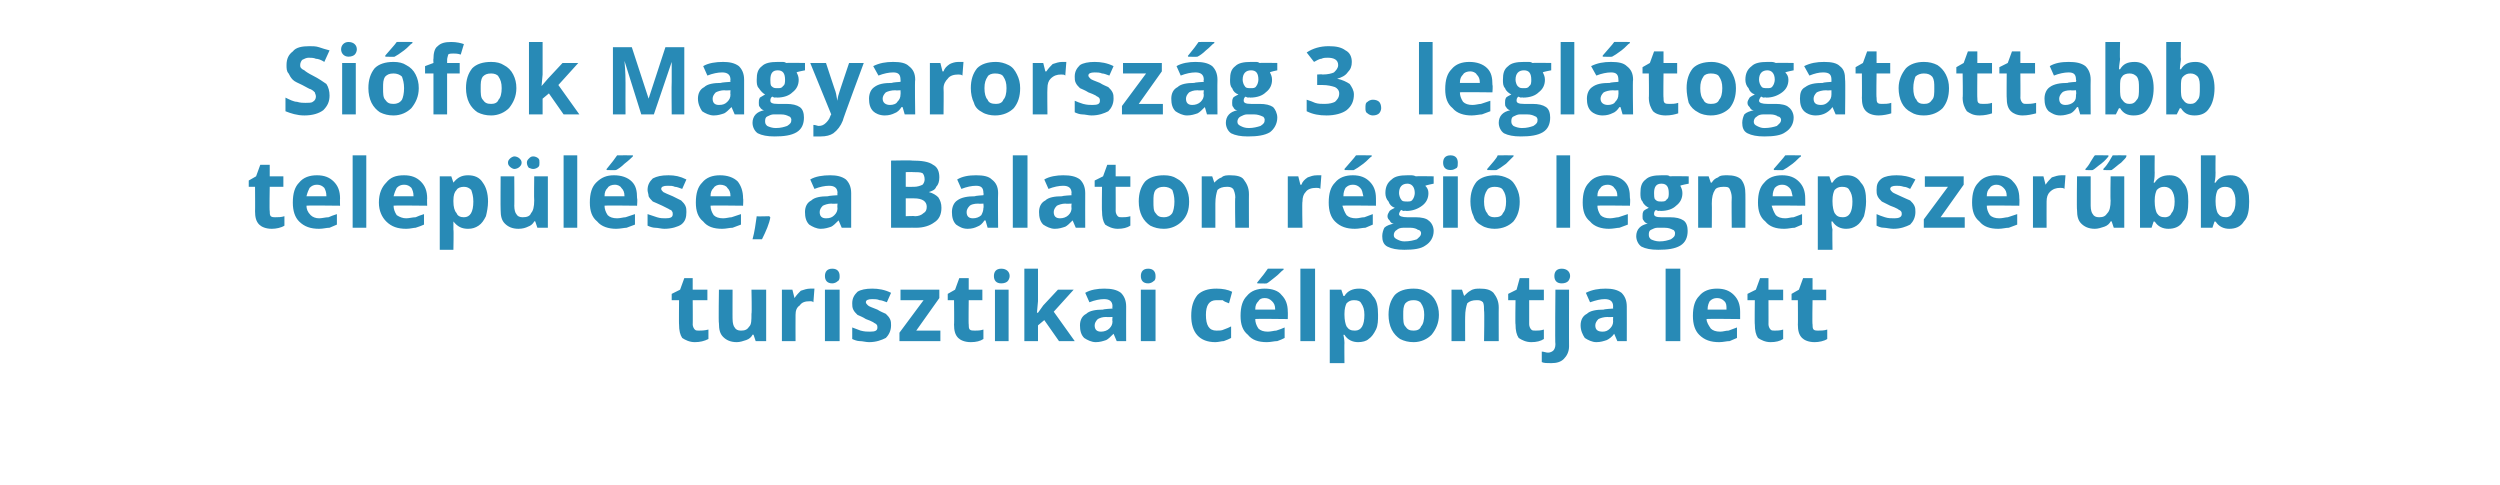<?xml version="1.0" standalone="no"?>
<!DOCTYPE svg PUBLIC "-//W3C//DTD SVG 1.1//EN" "http://www.w3.org/Graphics/SVG/1.1/DTD/svg11.dtd">
<svg xmlns="http://www.w3.org/2000/svg" version="1.1" width="238.2px" height="46.2px" viewBox="0 -4 238.2 46.2" style="top:-4px">
  <desc>Si fok Magyarorsz g 3. legl togatottabb telep l se, a Balaton r gi legn pszer bb turisztikai c lpontja lett</desc>
  <defs/>
  <g id="Polygon18426">
    <path d="M 66.6 27.5 C 66.8 27.5 67.1 27.5 67.5 27.4 C 67.5 27.4 67.5 28.3 67.5 28.3 C 67.1 28.5 66.7 28.6 66.2 28.6 C 65.7 28.6 65.3 28.4 65 28.2 C 64.8 27.9 64.7 27.5 64.7 26.9 C 64.68 26.95 64.7 24.6 64.7 24.6 L 64 24.6 L 64 24 L 64.8 23.6 L 65.2 22.5 L 66 22.5 L 66 23.6 L 67.4 23.6 L 67.4 24.6 L 66 24.6 C 66 24.6 66.02 26.95 66 26.9 C 66 27.1 66.1 27.3 66.2 27.4 C 66.3 27.5 66.4 27.5 66.6 27.5 Z M 72 28.5 L 71.8 27.9 C 71.8 27.9 71.71 27.86 71.7 27.9 C 71.6 28.1 71.4 28.3 71.1 28.4 C 70.8 28.5 70.5 28.6 70.2 28.6 C 69.6 28.6 69.2 28.4 68.9 28.1 C 68.6 27.8 68.5 27.4 68.5 26.8 C 68.45 26.78 68.5 23.6 68.5 23.6 L 69.8 23.6 C 69.8 23.6 69.79 26.44 69.8 26.4 C 69.8 26.8 69.9 27.1 70 27.2 C 70.1 27.4 70.3 27.5 70.6 27.5 C 71 27.5 71.2 27.4 71.4 27.1 C 71.6 26.9 71.6 26.5 71.6 25.9 C 71.65 25.88 71.6 23.6 71.6 23.6 L 73 23.6 L 73 28.5 L 72 28.5 Z M 77.2 23.5 C 77.4 23.5 77.5 23.5 77.6 23.5 C 77.6 23.5 77.5 24.8 77.5 24.8 C 77.4 24.7 77.3 24.7 77.2 24.7 C 76.7 24.7 76.4 24.8 76.2 25.1 C 75.9 25.3 75.8 25.6 75.8 26 C 75.79 25.99 75.8 28.5 75.8 28.5 L 74.5 28.5 L 74.5 23.6 L 75.5 23.6 L 75.7 24.4 C 75.7 24.4 75.73 24.4 75.7 24.4 C 75.9 24.1 76.1 23.9 76.3 23.7 C 76.6 23.6 76.9 23.5 77.2 23.5 Z M 79.3 23 C 78.8 23 78.6 22.7 78.6 22.3 C 78.6 21.9 78.8 21.6 79.3 21.6 C 79.8 21.6 80 21.9 80 22.3 C 80 22.5 80 22.7 79.8 22.8 C 79.7 22.9 79.5 23 79.3 23 C 79.3 23 79.3 23 79.3 23 Z M 80 28.5 L 78.6 28.5 L 78.6 23.6 L 80 23.6 L 80 28.5 Z M 84.9 27 C 84.9 27.5 84.7 27.9 84.4 28.2 C 84 28.4 83.5 28.6 82.8 28.6 C 82.5 28.6 82.2 28.5 81.9 28.5 C 81.7 28.5 81.4 28.4 81.2 28.3 C 81.2 28.3 81.2 27.2 81.2 27.2 C 81.5 27.3 81.7 27.4 82 27.5 C 82.4 27.6 82.6 27.6 82.9 27.6 C 83.4 27.6 83.6 27.5 83.6 27.2 C 83.6 27.1 83.6 27 83.5 26.9 C 83.4 26.8 83.3 26.8 83.2 26.7 C 83 26.6 82.8 26.5 82.5 26.4 C 82.2 26.2 81.9 26.1 81.7 26 C 81.5 25.8 81.4 25.7 81.3 25.5 C 81.2 25.3 81.2 25.1 81.2 24.9 C 81.2 24.4 81.4 24.1 81.7 23.8 C 82 23.6 82.5 23.5 83.1 23.5 C 83.7 23.5 84.3 23.6 84.9 23.9 C 84.9 23.9 84.5 24.8 84.5 24.8 C 84.2 24.7 84 24.6 83.8 24.6 C 83.6 24.5 83.3 24.5 83.1 24.5 C 82.7 24.5 82.5 24.6 82.5 24.8 C 82.5 24.9 82.6 25 82.7 25.1 C 82.8 25.2 83.1 25.3 83.6 25.5 C 83.9 25.7 84.2 25.8 84.4 25.9 C 84.6 26.1 84.7 26.2 84.8 26.4 C 84.9 26.6 84.9 26.8 84.9 27 Z M 89.6 28.5 L 85.7 28.5 L 85.7 27.7 L 88 24.6 L 85.8 24.6 L 85.8 23.6 L 89.5 23.6 L 89.5 24.4 L 87.3 27.5 L 89.6 27.5 L 89.6 28.5 Z M 92.9 27.5 C 93.1 27.5 93.4 27.5 93.7 27.4 C 93.7 27.4 93.7 28.3 93.7 28.3 C 93.4 28.5 93 28.6 92.5 28.6 C 91.9 28.6 91.5 28.4 91.3 28.2 C 91 27.9 90.9 27.5 90.9 26.9 C 90.93 26.95 90.9 24.6 90.9 24.6 L 90.3 24.6 L 90.3 24 L 91 23.6 L 91.4 22.5 L 92.3 22.5 L 92.3 23.6 L 93.6 23.6 L 93.6 24.6 L 92.3 24.6 C 92.3 24.6 92.27 26.95 92.3 26.9 C 92.3 27.1 92.3 27.3 92.4 27.4 C 92.5 27.5 92.7 27.5 92.9 27.5 Z M 95.4 23 C 94.9 23 94.7 22.7 94.7 22.3 C 94.7 21.9 94.9 21.6 95.4 21.6 C 95.9 21.6 96.2 21.9 96.2 22.3 C 96.2 22.5 96.1 22.7 96 22.8 C 95.9 22.9 95.7 23 95.4 23 C 95.4 23 95.4 23 95.4 23 Z M 96.1 28.5 L 94.8 28.5 L 94.8 23.6 L 96.1 23.6 L 96.1 28.5 Z M 98.9 25.8 L 99.4 25.1 L 100.8 23.6 L 102.3 23.6 L 100.4 25.7 L 102.4 28.5 L 100.9 28.5 L 99.5 26.5 L 98.9 27 L 98.9 28.5 L 97.6 28.5 L 97.6 21.6 L 98.9 21.6 L 98.9 24.7 L 98.8 25.8 L 98.9 25.8 Z M 106.4 28.5 L 106.1 27.8 C 106.1 27.8 106.06 27.82 106.1 27.8 C 105.8 28.1 105.6 28.3 105.4 28.4 C 105.1 28.5 104.8 28.6 104.4 28.6 C 104 28.6 103.6 28.4 103.3 28.2 C 103 27.9 102.9 27.5 102.9 27 C 102.9 26.5 103.1 26.1 103.5 25.9 C 103.8 25.6 104.4 25.5 105.1 25.5 C 105.11 25.45 106 25.4 106 25.4 C 106 25.4 105.96 25.21 106 25.2 C 106 24.7 105.7 24.5 105.2 24.5 C 104.8 24.5 104.3 24.6 103.8 24.8 C 103.8 24.8 103.4 23.9 103.4 23.9 C 103.9 23.6 104.6 23.5 105.2 23.5 C 105.9 23.5 106.4 23.6 106.8 23.9 C 107.1 24.2 107.3 24.6 107.3 25.2 C 107.29 25.21 107.3 28.5 107.3 28.5 L 106.4 28.5 Z M 106 26.2 C 106 26.2 105.44 26.23 105.4 26.2 C 105 26.2 104.8 26.3 104.6 26.4 C 104.4 26.6 104.3 26.8 104.3 27 C 104.3 27.4 104.5 27.6 104.9 27.6 C 105.2 27.6 105.5 27.5 105.7 27.3 C 105.9 27.1 106 26.9 106 26.6 C 105.96 26.61 106 26.2 106 26.2 Z M 109.4 23 C 108.9 23 108.7 22.7 108.7 22.3 C 108.7 21.9 108.9 21.6 109.4 21.6 C 109.9 21.6 110.1 21.9 110.1 22.3 C 110.1 22.5 110.1 22.7 109.9 22.8 C 109.8 22.9 109.6 23 109.4 23 C 109.4 23 109.4 23 109.4 23 Z M 110.1 28.5 L 108.7 28.5 L 108.7 23.6 L 110.1 23.6 L 110.1 28.5 Z M 115.8 28.6 C 114.3 28.6 113.5 27.7 113.5 26.1 C 113.5 25.2 113.7 24.6 114.1 24.1 C 114.5 23.7 115.1 23.5 115.9 23.5 C 116.5 23.5 117 23.6 117.4 23.8 C 117.4 23.8 117.1 24.9 117.1 24.9 C 116.8 24.8 116.6 24.7 116.5 24.6 C 116.3 24.6 116.1 24.6 115.9 24.6 C 115.2 24.6 114.9 25.1 114.9 26 C 114.9 27 115.2 27.5 115.9 27.5 C 116.2 27.5 116.4 27.5 116.6 27.4 C 116.9 27.3 117.1 27.2 117.3 27.1 C 117.3 27.1 117.3 28.2 117.3 28.2 C 117.1 28.3 116.9 28.4 116.6 28.5 C 116.4 28.5 116.1 28.6 115.8 28.6 Z M 120.5 24.4 C 120.2 24.4 120 24.5 119.9 24.7 C 119.7 24.9 119.6 25.1 119.6 25.5 C 119.6 25.5 121.5 25.5 121.5 25.5 C 121.5 25.1 121.4 24.9 121.2 24.7 C 121 24.5 120.8 24.4 120.5 24.4 Z M 120.7 28.6 C 119.9 28.6 119.3 28.4 118.9 27.9 C 118.4 27.5 118.2 26.9 118.2 26.1 C 118.2 25.2 118.4 24.6 118.8 24.2 C 119.2 23.7 119.8 23.5 120.5 23.5 C 121.2 23.5 121.8 23.7 122.1 24.1 C 122.5 24.5 122.7 25 122.7 25.7 C 122.72 25.71 122.7 26.4 122.7 26.4 C 122.7 26.4 119.56 26.36 119.6 26.4 C 119.6 26.7 119.7 27 119.9 27.3 C 120.1 27.5 120.4 27.6 120.8 27.6 C 121.1 27.6 121.4 27.5 121.6 27.5 C 121.9 27.4 122.2 27.3 122.4 27.2 C 122.4 27.2 122.4 28.2 122.4 28.2 C 122.2 28.3 122 28.4 121.7 28.5 C 121.4 28.5 121.1 28.6 120.7 28.6 Z M 119.8 23 C 119.8 23 119.76 22.91 119.8 22.9 C 120.3 22.3 120.6 21.9 120.8 21.6 C 120.79 21.59 122.3 21.6 122.3 21.6 C 122.3 21.6 122.29 21.68 122.3 21.7 C 122.1 21.8 121.9 22.1 121.5 22.4 C 121.1 22.7 120.9 22.9 120.7 23 C 120.65 23.03 119.8 23 119.8 23 Z M 125.3 28.5 L 123.9 28.5 L 123.9 21.6 L 125.3 21.6 L 125.3 28.5 Z M 129.4 28.6 C 128.9 28.6 128.4 28.4 128.1 27.9 C 128.1 27.9 128 27.9 128 27.9 C 128.1 28.4 128.1 28.6 128.1 28.7 C 128.08 28.66 128.1 30.6 128.1 30.6 L 126.7 30.6 L 126.7 23.6 L 127.8 23.6 L 128 24.2 C 128 24.2 128.08 24.21 128.1 24.2 C 128.4 23.7 128.9 23.5 129.5 23.5 C 130.1 23.5 130.5 23.7 130.8 24.2 C 131.2 24.6 131.3 25.2 131.3 26 C 131.3 26.5 131.3 27 131.1 27.4 C 130.9 27.8 130.7 28.1 130.4 28.3 C 130.2 28.5 129.8 28.6 129.4 28.6 Z M 129 24.6 C 128.7 24.6 128.5 24.7 128.3 24.9 C 128.2 25.1 128.1 25.4 128.1 25.9 C 128.1 25.9 128.1 26 128.1 26 C 128.1 26.5 128.2 26.9 128.3 27.1 C 128.5 27.4 128.7 27.5 129.1 27.5 C 129.7 27.5 130 27 130 26 C 130 25.5 129.9 25.2 129.7 24.9 C 129.6 24.7 129.4 24.6 129 24.6 Z M 133.7 26 C 133.7 26.5 133.7 26.9 133.9 27.1 C 134.1 27.4 134.3 27.5 134.7 27.5 C 135 27.5 135.3 27.4 135.4 27.1 C 135.6 26.9 135.7 26.5 135.7 26 C 135.7 25.5 135.6 25.2 135.4 24.9 C 135.3 24.7 135 24.6 134.7 24.6 C 134.3 24.6 134.1 24.7 133.9 24.9 C 133.7 25.2 133.7 25.5 133.7 26 Z M 137.1 26 C 137.1 26.8 136.8 27.4 136.4 27.9 C 136 28.3 135.4 28.6 134.7 28.6 C 134.2 28.6 133.8 28.5 133.4 28.3 C 133.1 28.1 132.8 27.8 132.6 27.4 C 132.4 27 132.3 26.5 132.3 26 C 132.3 25.2 132.5 24.6 132.9 24.1 C 133.3 23.7 133.9 23.5 134.7 23.5 C 135.2 23.5 135.6 23.6 135.9 23.8 C 136.3 24 136.6 24.3 136.8 24.7 C 137 25.1 137.1 25.5 137.1 26 Z M 142.8 28.5 L 141.4 28.5 C 141.4 28.5 141.45 25.62 141.4 25.6 C 141.4 25.3 141.4 25 141.3 24.8 C 141.1 24.6 140.9 24.6 140.7 24.6 C 140.3 24.6 140 24.7 139.8 24.9 C 139.7 25.2 139.6 25.6 139.6 26.2 C 139.59 26.17 139.6 28.5 139.6 28.5 L 138.3 28.5 L 138.3 23.6 L 139.3 23.6 L 139.5 24.2 C 139.5 24.2 139.53 24.2 139.5 24.2 C 139.7 24 139.9 23.8 140.1 23.7 C 140.4 23.5 140.7 23.5 141 23.5 C 141.6 23.5 142 23.6 142.3 23.9 C 142.6 24.3 142.8 24.7 142.8 25.3 C 142.79 25.28 142.8 28.5 142.8 28.5 Z M 146.3 27.5 C 146.5 27.5 146.8 27.5 147.1 27.4 C 147.1 27.4 147.1 28.3 147.1 28.3 C 146.8 28.5 146.4 28.6 145.9 28.6 C 145.4 28.6 145 28.4 144.7 28.2 C 144.5 27.9 144.4 27.5 144.4 26.9 C 144.36 26.95 144.4 24.6 144.4 24.6 L 143.7 24.6 L 143.7 24 L 144.5 23.6 L 144.8 22.5 L 145.7 22.5 L 145.7 23.6 L 147.1 23.6 L 147.1 24.6 L 145.7 24.6 C 145.7 24.6 145.7 26.95 145.7 26.9 C 145.7 27.1 145.8 27.3 145.9 27.4 C 146 27.5 146.1 27.5 146.3 27.5 Z M 147.8 30.6 C 147.4 30.6 147.1 30.6 146.9 30.5 C 146.9 30.5 146.9 29.5 146.9 29.5 C 147.1 29.5 147.3 29.6 147.5 29.6 C 147.7 29.6 147.9 29.5 148 29.4 C 148.1 29.3 148.2 29.1 148.2 28.8 C 148.15 28.82 148.2 23.6 148.2 23.6 L 149.5 23.6 C 149.5 23.6 149.49 29.02 149.5 29 C 149.5 29.5 149.3 29.9 149 30.2 C 148.7 30.5 148.3 30.6 147.8 30.6 Z M 148.8 23 C 148.3 23 148.1 22.7 148.1 22.3 C 148.1 21.9 148.3 21.6 148.8 21.6 C 149.3 21.6 149.6 21.9 149.6 22.3 C 149.6 22.5 149.5 22.7 149.4 22.8 C 149.3 22.9 149.1 23 148.8 23 C 148.8 23 148.8 23 148.8 23 Z M 154.1 28.5 L 153.8 27.8 C 153.8 27.8 153.78 27.82 153.8 27.8 C 153.6 28.1 153.3 28.3 153.1 28.4 C 152.8 28.5 152.5 28.6 152.1 28.6 C 151.7 28.6 151.3 28.4 151 28.2 C 150.8 27.9 150.6 27.5 150.6 27 C 150.6 26.5 150.8 26.1 151.2 25.9 C 151.5 25.6 152.1 25.5 152.8 25.5 C 152.83 25.45 153.7 25.4 153.7 25.4 C 153.7 25.4 153.68 25.21 153.7 25.2 C 153.7 24.7 153.4 24.5 152.9 24.5 C 152.5 24.5 152.1 24.6 151.5 24.8 C 151.5 24.8 151.1 23.9 151.1 23.9 C 151.7 23.6 152.3 23.5 153 23.5 C 153.6 23.5 154.1 23.6 154.5 23.9 C 154.8 24.2 155 24.6 155 25.2 C 155.01 25.21 155 28.5 155 28.5 L 154.1 28.5 Z M 153.7 26.2 C 153.7 26.2 153.16 26.23 153.2 26.2 C 152.8 26.2 152.5 26.3 152.3 26.4 C 152.1 26.6 152 26.8 152 27 C 152 27.4 152.2 27.6 152.7 27.6 C 153 27.6 153.2 27.5 153.4 27.3 C 153.6 27.1 153.7 26.9 153.7 26.6 C 153.68 26.61 153.7 26.2 153.7 26.2 Z M 160.1 28.5 L 158.7 28.5 L 158.7 21.6 L 160.1 21.6 L 160.1 28.5 Z M 163.6 24.4 C 163.3 24.4 163.1 24.5 162.9 24.7 C 162.8 24.9 162.7 25.1 162.7 25.5 C 162.7 25.5 164.5 25.5 164.5 25.5 C 164.5 25.1 164.5 24.9 164.3 24.7 C 164.1 24.5 163.9 24.4 163.6 24.4 Z M 163.8 28.6 C 163 28.6 162.4 28.4 161.9 27.9 C 161.5 27.5 161.3 26.9 161.3 26.1 C 161.3 25.2 161.5 24.6 161.9 24.2 C 162.3 23.7 162.9 23.5 163.6 23.5 C 164.3 23.5 164.8 23.7 165.2 24.1 C 165.6 24.5 165.8 25 165.8 25.7 C 165.8 25.71 165.8 26.4 165.8 26.4 C 165.8 26.4 162.63 26.36 162.6 26.4 C 162.6 26.7 162.8 27 163 27.3 C 163.2 27.5 163.5 27.6 163.9 27.6 C 164.2 27.6 164.4 27.5 164.7 27.5 C 165 27.4 165.2 27.3 165.5 27.2 C 165.5 27.2 165.5 28.2 165.5 28.2 C 165.3 28.3 165 28.4 164.8 28.5 C 164.5 28.5 164.2 28.6 163.8 28.6 Z M 169.1 27.5 C 169.3 27.5 169.6 27.5 169.9 27.4 C 169.9 27.4 169.9 28.3 169.9 28.3 C 169.6 28.5 169.2 28.6 168.7 28.6 C 168.2 28.6 167.8 28.4 167.5 28.2 C 167.3 27.9 167.2 27.5 167.2 26.9 C 167.17 26.95 167.2 24.6 167.2 24.6 L 166.5 24.6 L 166.5 24 L 167.3 23.6 L 167.7 22.5 L 168.5 22.5 L 168.5 23.6 L 169.9 23.6 L 169.9 24.6 L 168.5 24.6 C 168.5 24.6 168.51 26.95 168.5 26.9 C 168.5 27.1 168.6 27.3 168.7 27.4 C 168.8 27.5 168.9 27.5 169.1 27.5 Z M 173.2 27.5 C 173.5 27.5 173.8 27.5 174.1 27.4 C 174.1 27.4 174.1 28.3 174.1 28.3 C 173.8 28.5 173.3 28.6 172.9 28.6 C 172.3 28.6 171.9 28.4 171.7 28.2 C 171.4 27.9 171.3 27.5 171.3 26.9 C 171.32 26.95 171.3 24.6 171.3 24.6 L 170.7 24.6 L 170.7 24 L 171.4 23.6 L 171.8 22.5 L 172.7 22.5 L 172.7 23.6 L 174 23.6 L 174 24.6 L 172.7 24.6 C 172.7 24.6 172.66 26.95 172.7 26.9 C 172.7 27.1 172.7 27.3 172.8 27.4 C 172.9 27.5 173.1 27.5 173.2 27.5 Z " stroke="none" fill="#288ab6"/>
  </g>
  <g id="Polygon18425">
    <path d="M 26.2 16.7 C 26.5 16.7 26.8 16.7 27.1 16.6 C 27.1 16.6 27.1 17.5 27.1 17.5 C 26.8 17.7 26.3 17.8 25.9 17.8 C 25.3 17.8 24.9 17.6 24.7 17.4 C 24.4 17.1 24.3 16.7 24.3 16.1 C 24.32 16.15 24.3 13.8 24.3 13.8 L 23.7 13.8 L 23.7 13.2 L 24.4 12.8 L 24.8 11.7 L 25.7 11.7 L 25.7 12.8 L 27 12.8 L 27 13.8 L 25.7 13.8 C 25.7 13.8 25.66 16.15 25.7 16.1 C 25.7 16.3 25.7 16.5 25.8 16.6 C 25.9 16.7 26.1 16.7 26.2 16.7 Z M 30.2 13.6 C 29.9 13.6 29.7 13.7 29.5 13.9 C 29.4 14.1 29.3 14.3 29.2 14.7 C 29.2 14.7 31.1 14.7 31.1 14.7 C 31.1 14.3 31 14.1 30.9 13.9 C 30.7 13.7 30.5 13.6 30.2 13.6 Z M 30.4 17.8 C 29.6 17.8 29 17.6 28.5 17.1 C 28.1 16.7 27.9 16.1 27.9 15.3 C 27.9 14.4 28.1 13.8 28.5 13.4 C 28.9 12.9 29.5 12.7 30.2 12.7 C 30.9 12.7 31.4 12.9 31.8 13.3 C 32.2 13.7 32.4 14.2 32.4 14.9 C 32.38 14.91 32.4 15.6 32.4 15.6 C 32.4 15.6 29.21 15.56 29.2 15.6 C 29.2 15.9 29.3 16.2 29.6 16.5 C 29.8 16.7 30.1 16.8 30.4 16.8 C 30.7 16.8 31 16.7 31.3 16.7 C 31.5 16.6 31.8 16.5 32.1 16.4 C 32.1 16.4 32.1 17.4 32.1 17.4 C 31.9 17.5 31.6 17.6 31.4 17.7 C 31.1 17.7 30.8 17.8 30.4 17.8 Z M 34.9 17.7 L 33.6 17.7 L 33.6 10.8 L 34.9 10.8 L 34.9 17.7 Z M 38.5 13.6 C 38.2 13.6 38 13.7 37.8 13.9 C 37.7 14.1 37.6 14.3 37.5 14.7 C 37.5 14.7 39.4 14.7 39.4 14.7 C 39.4 14.3 39.3 14.1 39.2 13.9 C 39 13.7 38.8 13.6 38.5 13.6 Z M 38.7 17.8 C 37.9 17.8 37.3 17.6 36.8 17.1 C 36.4 16.7 36.1 16.1 36.1 15.3 C 36.1 14.4 36.4 13.8 36.8 13.4 C 37.2 12.9 37.7 12.7 38.5 12.7 C 39.2 12.7 39.7 12.9 40.1 13.3 C 40.5 13.7 40.7 14.2 40.7 14.9 C 40.68 14.91 40.7 15.6 40.7 15.6 C 40.7 15.6 37.51 15.56 37.5 15.6 C 37.5 15.9 37.6 16.2 37.8 16.5 C 38.1 16.7 38.4 16.8 38.7 16.8 C 39 16.8 39.3 16.7 39.6 16.7 C 39.8 16.6 40.1 16.5 40.4 16.4 C 40.4 16.4 40.4 17.4 40.4 17.4 C 40.2 17.5 39.9 17.6 39.6 17.7 C 39.4 17.7 39.1 17.8 38.7 17.8 Z M 44.6 17.8 C 44 17.8 43.6 17.6 43.2 17.1 C 43.2 17.1 43.2 17.1 43.2 17.1 C 43.2 17.6 43.2 17.8 43.2 17.9 C 43.24 17.86 43.2 19.8 43.2 19.8 L 41.9 19.8 L 41.9 12.8 L 43 12.8 L 43.2 13.4 C 43.2 13.4 43.24 13.41 43.2 13.4 C 43.6 12.9 44 12.7 44.6 12.7 C 45.2 12.7 45.7 12.9 46 13.4 C 46.3 13.8 46.5 14.4 46.5 15.2 C 46.5 15.7 46.4 16.2 46.3 16.6 C 46.1 17 45.9 17.3 45.6 17.5 C 45.3 17.7 45 17.8 44.6 17.8 Z M 44.2 13.8 C 43.9 13.8 43.6 13.9 43.5 14.1 C 43.3 14.3 43.2 14.6 43.2 15.1 C 43.2 15.1 43.2 15.2 43.2 15.2 C 43.2 15.7 43.3 16.1 43.5 16.3 C 43.6 16.6 43.9 16.7 44.2 16.7 C 44.8 16.7 45.1 16.2 45.1 15.2 C 45.1 14.7 45 14.4 44.9 14.1 C 44.7 13.9 44.5 13.8 44.2 13.8 Z M 51.2 17.7 L 51 17.1 C 51 17.1 50.93 17.06 50.9 17.1 C 50.8 17.3 50.6 17.5 50.3 17.6 C 50.1 17.7 49.8 17.8 49.4 17.8 C 48.8 17.8 48.4 17.6 48.1 17.3 C 47.8 17 47.7 16.6 47.7 16 C 47.68 15.98 47.7 12.8 47.7 12.8 L 49 12.8 C 49 12.8 49.02 15.64 49 15.6 C 49 16 49.1 16.3 49.2 16.4 C 49.3 16.6 49.5 16.7 49.8 16.7 C 50.2 16.7 50.5 16.6 50.6 16.3 C 50.8 16.1 50.9 15.7 50.9 15.1 C 50.87 15.08 50.9 12.8 50.9 12.8 L 52.2 12.8 L 52.2 17.7 L 51.2 17.7 Z M 48.4 11.5 C 48.4 11.3 48.5 11.2 48.6 11.1 C 48.7 11 48.9 10.9 49 10.9 C 49.2 10.9 49.4 11 49.5 11.1 C 49.6 11.2 49.7 11.3 49.7 11.5 C 49.7 11.7 49.6 11.8 49.5 11.9 C 49.4 12 49.2 12.1 49 12.1 C 48.9 12.1 48.7 12 48.6 11.9 C 48.5 11.8 48.4 11.7 48.4 11.5 Z M 50.2 11.5 C 50.2 11.3 50.3 11.2 50.4 11.1 C 50.5 11 50.6 10.9 50.8 10.9 C 51 10.9 51.2 11 51.3 11.1 C 51.4 11.2 51.4 11.3 51.4 11.5 C 51.4 11.7 51.4 11.8 51.3 11.9 C 51.2 12 51 12.1 50.8 12.1 C 50.6 12.1 50.5 12 50.4 12 C 50.3 11.9 50.2 11.7 50.2 11.5 Z M 55 17.7 L 53.7 17.7 L 53.7 10.8 L 55 10.8 L 55 17.7 Z M 58.6 13.6 C 58.3 13.6 58 13.7 57.9 13.9 C 57.7 14.1 57.6 14.3 57.6 14.7 C 57.6 14.7 59.5 14.7 59.5 14.7 C 59.5 14.3 59.4 14.1 59.2 13.9 C 59.1 13.7 58.8 13.6 58.6 13.6 Z M 58.7 17.8 C 58 17.8 57.3 17.6 56.9 17.1 C 56.4 16.7 56.2 16.1 56.2 15.3 C 56.2 14.4 56.4 13.8 56.8 13.4 C 57.3 12.9 57.8 12.7 58.5 12.7 C 59.2 12.7 59.8 12.9 60.2 13.3 C 60.6 13.7 60.7 14.2 60.7 14.9 C 60.75 14.91 60.7 15.6 60.7 15.6 C 60.7 15.6 57.58 15.56 57.6 15.6 C 57.6 15.9 57.7 16.2 57.9 16.5 C 58.1 16.7 58.4 16.8 58.8 16.8 C 59.1 16.8 59.4 16.7 59.6 16.7 C 59.9 16.6 60.2 16.5 60.5 16.4 C 60.5 16.4 60.5 17.4 60.5 17.4 C 60.2 17.5 60 17.6 59.7 17.7 C 59.5 17.7 59.1 17.8 58.7 17.8 Z M 57.8 12.2 C 57.8 12.2 57.78 12.11 57.8 12.1 C 58.3 11.5 58.6 11.1 58.8 10.8 C 58.81 10.79 60.3 10.8 60.3 10.8 C 60.3 10.8 60.32 10.88 60.3 10.9 C 60.2 11 59.9 11.3 59.5 11.6 C 59.2 11.9 58.9 12.1 58.7 12.2 C 58.67 12.23 57.8 12.2 57.8 12.2 Z M 65.4 16.2 C 65.4 16.7 65.3 17.1 64.9 17.4 C 64.6 17.6 64 17.8 63.3 17.8 C 63 17.8 62.7 17.7 62.4 17.7 C 62.2 17.7 61.9 17.6 61.7 17.5 C 61.7 17.5 61.7 16.4 61.7 16.4 C 62 16.5 62.3 16.6 62.6 16.7 C 62.9 16.8 63.2 16.8 63.4 16.8 C 63.9 16.8 64.1 16.7 64.1 16.4 C 64.1 16.3 64.1 16.2 64 16.1 C 64 16 63.8 16 63.7 15.9 C 63.5 15.8 63.3 15.7 63.1 15.6 C 62.7 15.4 62.4 15.3 62.2 15.2 C 62 15 61.9 14.9 61.8 14.7 C 61.8 14.5 61.7 14.3 61.7 14.1 C 61.7 13.6 61.9 13.3 62.2 13 C 62.6 12.8 63 12.7 63.7 12.7 C 64.3 12.7 64.8 12.8 65.4 13.1 C 65.4 13.1 65 14 65 14 C 64.7 13.9 64.5 13.8 64.3 13.8 C 64.1 13.7 63.9 13.7 63.6 13.7 C 63.2 13.7 63 13.8 63 14 C 63 14.1 63.1 14.2 63.2 14.3 C 63.4 14.4 63.6 14.5 64.1 14.7 C 64.5 14.9 64.7 15 64.9 15.1 C 65.1 15.3 65.2 15.4 65.3 15.6 C 65.4 15.8 65.4 16 65.4 16.2 Z M 68.6 13.6 C 68.4 13.6 68.1 13.7 68 13.9 C 67.8 14.1 67.7 14.3 67.7 14.7 C 67.7 14.7 69.6 14.7 69.6 14.7 C 69.6 14.3 69.5 14.1 69.3 13.9 C 69.2 13.7 68.9 13.6 68.6 13.6 Z M 68.8 17.8 C 68 17.8 67.4 17.6 67 17.1 C 66.5 16.7 66.3 16.1 66.3 15.3 C 66.3 14.4 66.5 13.8 66.9 13.4 C 67.3 12.9 67.9 12.7 68.6 12.7 C 69.3 12.7 69.9 12.9 70.3 13.3 C 70.6 13.7 70.8 14.2 70.8 14.9 C 70.84 14.91 70.8 15.6 70.8 15.6 C 70.8 15.6 67.67 15.56 67.7 15.6 C 67.7 15.9 67.8 16.2 68 16.5 C 68.2 16.7 68.5 16.8 68.9 16.8 C 69.2 16.8 69.5 16.7 69.7 16.7 C 70 16.6 70.3 16.5 70.6 16.4 C 70.6 16.4 70.6 17.4 70.6 17.4 C 70.3 17.5 70.1 17.6 69.8 17.7 C 69.5 17.7 69.2 17.8 68.8 17.8 Z M 73.4 16.7 C 73.3 17.3 73 18 72.6 18.8 C 72.6 18.8 71.7 18.8 71.7 18.8 C 71.9 18.1 72 17.3 72.1 16.6 C 72.11 16.64 73.3 16.6 73.3 16.6 C 73.3 16.6 73.4 16.74 73.4 16.7 Z M 80.2 17.7 L 79.9 17 C 79.9 17 79.86 17.02 79.9 17 C 79.6 17.3 79.4 17.5 79.2 17.6 C 78.9 17.7 78.6 17.8 78.2 17.8 C 77.8 17.8 77.4 17.6 77.1 17.4 C 76.8 17.1 76.7 16.7 76.7 16.2 C 76.7 15.7 76.9 15.3 77.3 15.1 C 77.6 14.8 78.2 14.7 78.9 14.7 C 78.91 14.65 79.8 14.6 79.8 14.6 C 79.8 14.6 79.76 14.41 79.8 14.4 C 79.8 13.9 79.5 13.7 79 13.7 C 78.6 13.7 78.1 13.8 77.6 14 C 77.6 14 77.2 13.1 77.2 13.1 C 77.7 12.8 78.4 12.7 79.1 12.7 C 79.7 12.7 80.2 12.8 80.6 13.1 C 80.9 13.4 81.1 13.8 81.1 14.4 C 81.1 14.41 81.1 17.7 81.1 17.7 L 80.2 17.7 Z M 79.8 15.4 C 79.8 15.4 79.25 15.43 79.2 15.4 C 78.9 15.4 78.6 15.5 78.4 15.6 C 78.2 15.8 78.1 16 78.1 16.2 C 78.1 16.6 78.3 16.8 78.7 16.8 C 79.1 16.8 79.3 16.7 79.5 16.5 C 79.7 16.3 79.8 16.1 79.8 15.8 C 79.76 15.81 79.8 15.4 79.8 15.4 Z M 84.9 11.3 C 84.9 11.3 86.92 11.26 86.9 11.3 C 87.8 11.3 88.5 11.4 88.9 11.7 C 89.3 11.9 89.5 12.3 89.5 12.9 C 89.5 13.3 89.4 13.6 89.2 13.8 C 89.1 14.1 88.8 14.2 88.5 14.3 C 88.5 14.3 88.5 14.3 88.5 14.3 C 88.9 14.4 89.2 14.6 89.4 14.8 C 89.6 15.1 89.7 15.4 89.7 15.8 C 89.7 16.4 89.5 16.9 89 17.2 C 88.6 17.5 88 17.7 87.3 17.7 C 87.32 17.69 84.9 17.7 84.9 17.7 L 84.9 11.3 Z M 86.3 13.8 C 86.3 13.8 87.07 13.81 87.1 13.8 C 87.4 13.8 87.7 13.7 87.9 13.6 C 88 13.5 88.1 13.3 88.1 13.1 C 88.1 12.8 88 12.6 87.9 12.5 C 87.7 12.4 87.4 12.4 87 12.4 C 87 12.38 86.3 12.4 86.3 12.4 L 86.3 13.8 Z M 86.3 14.9 L 86.3 16.6 C 86.3 16.6 87.17 16.56 87.2 16.6 C 87.5 16.6 87.8 16.5 88 16.3 C 88.2 16.2 88.3 16 88.3 15.7 C 88.3 15.2 87.9 14.9 87.1 14.9 C 87.12 14.89 86.3 14.9 86.3 14.9 Z M 94.1 17.7 L 93.9 17 C 93.9 17 93.84 17.02 93.8 17 C 93.6 17.3 93.4 17.5 93.1 17.6 C 92.9 17.7 92.6 17.8 92.2 17.8 C 91.7 17.8 91.4 17.6 91.1 17.4 C 90.8 17.1 90.7 16.7 90.7 16.2 C 90.7 15.7 90.9 15.3 91.2 15.1 C 91.6 14.8 92.2 14.7 92.9 14.7 C 92.89 14.65 93.7 14.6 93.7 14.6 C 93.7 14.6 93.74 14.41 93.7 14.4 C 93.7 13.9 93.5 13.7 93 13.7 C 92.6 13.7 92.1 13.8 91.6 14 C 91.6 14 91.2 13.1 91.2 13.1 C 91.7 12.8 92.3 12.7 93 12.7 C 93.7 12.7 94.2 12.8 94.5 13.1 C 94.9 13.4 95.1 13.8 95.1 14.4 C 95.07 14.41 95.1 17.7 95.1 17.7 L 94.1 17.7 Z M 93.7 15.4 C 93.7 15.4 93.22 15.43 93.2 15.4 C 92.8 15.4 92.5 15.5 92.4 15.6 C 92.2 15.8 92.1 16 92.1 16.2 C 92.1 16.6 92.3 16.8 92.7 16.8 C 93 16.8 93.3 16.7 93.5 16.5 C 93.6 16.3 93.7 16.1 93.7 15.8 C 93.74 15.81 93.7 15.4 93.7 15.4 Z M 97.9 17.7 L 96.5 17.7 L 96.5 10.8 L 97.9 10.8 L 97.9 17.7 Z M 102.5 17.7 L 102.2 17 C 102.2 17 102.16 17.02 102.2 17 C 101.9 17.3 101.7 17.5 101.5 17.6 C 101.2 17.7 100.9 17.8 100.5 17.8 C 100.1 17.8 99.7 17.6 99.4 17.4 C 99.1 17.1 99 16.7 99 16.2 C 99 15.7 99.2 15.3 99.6 15.1 C 99.9 14.8 100.5 14.7 101.2 14.7 C 101.21 14.65 102.1 14.6 102.1 14.6 C 102.1 14.6 102.06 14.41 102.1 14.4 C 102.1 13.9 101.8 13.7 101.3 13.7 C 100.9 13.7 100.4 13.8 99.9 14 C 99.9 14 99.5 13.1 99.5 13.1 C 100 12.8 100.7 12.7 101.3 12.7 C 102 12.7 102.5 12.8 102.9 13.1 C 103.2 13.4 103.4 13.8 103.4 14.4 C 103.39 14.41 103.4 17.7 103.4 17.7 L 102.5 17.7 Z M 102.1 15.4 C 102.1 15.4 101.54 15.43 101.5 15.4 C 101.2 15.4 100.9 15.5 100.7 15.6 C 100.5 15.8 100.4 16 100.4 16.2 C 100.4 16.6 100.6 16.8 101 16.8 C 101.3 16.8 101.6 16.7 101.8 16.5 C 102 16.3 102.1 16.1 102.1 15.8 C 102.06 15.81 102.1 15.4 102.1 15.4 Z M 106.9 16.7 C 107.1 16.7 107.4 16.7 107.7 16.6 C 107.7 16.6 107.7 17.5 107.7 17.5 C 107.4 17.7 107 17.8 106.5 17.8 C 106 17.8 105.6 17.6 105.3 17.4 C 105.1 17.1 105 16.7 105 16.1 C 104.97 16.15 105 13.8 105 13.8 L 104.3 13.8 L 104.3 13.2 L 105.1 12.8 L 105.5 11.7 L 106.3 11.7 L 106.3 12.8 L 107.7 12.8 L 107.7 13.8 L 106.3 13.8 C 106.3 13.8 106.31 16.15 106.3 16.1 C 106.3 16.3 106.4 16.5 106.5 16.6 C 106.6 16.7 106.7 16.7 106.9 16.7 Z M 109.9 15.2 C 109.9 15.7 109.9 16.1 110.1 16.3 C 110.3 16.6 110.5 16.7 110.9 16.7 C 111.2 16.7 111.5 16.6 111.7 16.3 C 111.8 16.1 111.9 15.7 111.9 15.2 C 111.9 14.7 111.8 14.4 111.7 14.1 C 111.5 13.9 111.2 13.8 110.9 13.8 C 110.5 13.8 110.3 13.9 110.1 14.1 C 109.9 14.4 109.9 14.7 109.9 15.2 Z M 113.3 15.2 C 113.3 16 113.1 16.6 112.6 17.1 C 112.2 17.5 111.6 17.8 110.9 17.8 C 110.4 17.8 110 17.7 109.6 17.5 C 109.3 17.3 109 17 108.8 16.6 C 108.6 16.2 108.5 15.7 108.5 15.2 C 108.5 14.4 108.7 13.8 109.1 13.3 C 109.5 12.9 110.1 12.7 110.9 12.7 C 111.4 12.7 111.8 12.8 112.1 13 C 112.5 13.2 112.8 13.5 113 13.9 C 113.2 14.3 113.3 14.7 113.3 15.2 Z M 119 17.7 L 117.7 17.7 C 117.7 17.7 117.65 14.82 117.7 14.8 C 117.7 14.5 117.6 14.2 117.5 14 C 117.3 13.8 117.1 13.8 116.9 13.8 C 116.5 13.8 116.2 13.9 116 14.1 C 115.9 14.4 115.8 14.8 115.8 15.4 C 115.8 15.37 115.8 17.7 115.8 17.7 L 114.5 17.7 L 114.5 12.8 L 115.5 12.8 L 115.7 13.4 C 115.7 13.4 115.74 13.4 115.7 13.4 C 115.9 13.2 116.1 13 116.4 12.9 C 116.6 12.7 116.9 12.7 117.2 12.7 C 117.8 12.7 118.3 12.8 118.5 13.1 C 118.8 13.5 119 13.9 119 14.5 C 118.99 14.48 119 17.7 119 17.7 Z M 125.5 12.7 C 125.6 12.7 125.8 12.7 125.9 12.7 C 125.9 12.7 125.8 14 125.8 14 C 125.7 13.9 125.6 13.9 125.4 13.9 C 125 13.9 124.6 14 124.4 14.3 C 124.2 14.5 124.1 14.8 124.1 15.2 C 124.05 15.19 124.1 17.7 124.1 17.7 L 122.7 17.7 L 122.7 12.8 L 123.7 12.8 L 123.9 13.6 C 123.9 13.6 123.99 13.6 124 13.6 C 124.1 13.3 124.3 13.1 124.6 12.9 C 124.9 12.8 125.1 12.7 125.5 12.7 Z M 128.9 13.6 C 128.6 13.6 128.4 13.7 128.2 13.9 C 128.1 14.1 128 14.3 128 14.7 C 128 14.7 129.9 14.7 129.9 14.7 C 129.8 14.3 129.8 14.1 129.6 13.9 C 129.4 13.7 129.2 13.6 128.9 13.6 Z M 129.1 17.8 C 128.3 17.8 127.7 17.6 127.2 17.1 C 126.8 16.7 126.6 16.1 126.6 15.3 C 126.6 14.4 126.8 13.8 127.2 13.4 C 127.6 12.9 128.2 12.7 128.9 12.7 C 129.6 12.7 130.1 12.9 130.5 13.3 C 130.9 13.7 131.1 14.2 131.1 14.9 C 131.11 14.91 131.1 15.6 131.1 15.6 C 131.1 15.6 127.94 15.56 127.9 15.6 C 128 15.9 128.1 16.2 128.3 16.5 C 128.5 16.7 128.8 16.8 129.2 16.8 C 129.5 16.8 129.7 16.7 130 16.7 C 130.3 16.6 130.5 16.5 130.8 16.4 C 130.8 16.4 130.8 17.4 130.8 17.4 C 130.6 17.5 130.3 17.6 130.1 17.7 C 129.8 17.7 129.5 17.8 129.1 17.8 Z M 128.1 12.2 C 128.1 12.2 128.14 12.11 128.1 12.1 C 128.6 11.5 129 11.1 129.2 10.8 C 129.17 10.79 130.7 10.8 130.7 10.8 C 130.7 10.8 130.68 10.88 130.7 10.9 C 130.5 11 130.3 11.3 129.9 11.6 C 129.5 11.9 129.2 12.1 129 12.2 C 129.03 12.23 128.1 12.2 128.1 12.2 Z M 136.6 12.8 L 136.6 13.5 C 136.6 13.5 135.85 13.65 135.8 13.7 C 136 13.9 136.1 14.1 136.1 14.4 C 136.1 14.9 135.9 15.3 135.5 15.6 C 135.1 15.9 134.6 16.1 134 16.1 C 133.98 16.06 133.7 16.1 133.7 16.1 C 133.7 16.1 133.54 16.03 133.5 16 C 133.4 16.1 133.3 16.3 133.3 16.4 C 133.3 16.6 133.6 16.7 134.1 16.7 C 134.1 16.7 134.9 16.7 134.9 16.7 C 135.4 16.7 135.9 16.8 136.1 17 C 136.4 17.2 136.6 17.6 136.6 18 C 136.6 18.6 136.3 19.1 135.8 19.4 C 135.4 19.7 134.7 19.8 133.8 19.8 C 133.1 19.8 132.6 19.7 132.2 19.5 C 131.8 19.3 131.7 18.9 131.7 18.5 C 131.7 18.2 131.8 17.9 131.9 17.7 C 132.1 17.5 132.4 17.4 132.8 17.3 C 132.6 17.3 132.5 17.2 132.4 17 C 132.3 16.9 132.2 16.8 132.2 16.6 C 132.2 16.4 132.3 16.3 132.4 16.1 C 132.5 16 132.7 15.9 132.9 15.8 C 132.6 15.7 132.4 15.5 132.3 15.2 C 132.1 15 132 14.7 132 14.4 C 132 13.8 132.2 13.4 132.6 13.1 C 132.9 12.8 133.4 12.7 134.1 12.7 C 134.2 12.7 134.4 12.7 134.5 12.7 C 134.7 12.7 134.9 12.8 134.9 12.8 C 134.9 12.77 136.6 12.8 136.6 12.8 Z M 132.8 18.4 C 132.8 18.6 132.9 18.7 133.1 18.8 C 133.3 18.9 133.5 19 133.8 19 C 134.3 19 134.7 18.9 135 18.8 C 135.2 18.6 135.4 18.5 135.4 18.2 C 135.4 18.1 135.3 17.9 135.1 17.9 C 135 17.8 134.7 17.7 134.4 17.7 C 134.4 17.7 133.7 17.7 133.7 17.7 C 133.4 17.7 133.2 17.8 133.1 17.9 C 132.9 18 132.8 18.2 132.8 18.4 Z M 134.1 13.5 C 133.6 13.5 133.3 13.8 133.3 14.4 C 133.3 14.6 133.4 14.9 133.5 15 C 133.6 15.2 133.8 15.2 134.1 15.2 C 134.3 15.2 134.5 15.2 134.6 15 C 134.7 14.9 134.8 14.6 134.8 14.4 C 134.8 13.8 134.5 13.5 134.1 13.5 C 134.1 13.5 134.1 13.5 134.1 13.5 Z M 138.2 12.2 C 137.7 12.2 137.5 11.9 137.5 11.5 C 137.5 11.1 137.7 10.8 138.2 10.8 C 138.7 10.8 138.9 11.1 138.9 11.5 C 138.9 11.7 138.9 11.9 138.8 12 C 138.6 12.1 138.5 12.2 138.2 12.2 C 138.2 12.2 138.2 12.2 138.2 12.2 Z M 138.9 17.7 L 137.5 17.7 L 137.5 12.8 L 138.9 12.8 L 138.9 17.7 Z M 141.4 15.2 C 141.4 15.7 141.5 16.1 141.7 16.3 C 141.8 16.6 142.1 16.7 142.4 16.7 C 142.8 16.7 143.1 16.6 143.2 16.3 C 143.4 16.1 143.5 15.7 143.5 15.2 C 143.5 14.7 143.4 14.4 143.2 14.1 C 143.1 13.9 142.8 13.8 142.4 13.8 C 142.1 13.8 141.8 13.9 141.7 14.1 C 141.5 14.4 141.4 14.7 141.4 15.2 Z M 144.8 15.2 C 144.8 16 144.6 16.6 144.2 17.1 C 143.8 17.5 143.2 17.8 142.4 17.8 C 142 17.8 141.5 17.7 141.2 17.5 C 140.8 17.3 140.5 17 140.4 16.6 C 140.2 16.2 140.1 15.7 140.1 15.2 C 140.1 14.4 140.3 13.8 140.7 13.3 C 141.1 12.9 141.7 12.7 142.5 12.7 C 142.9 12.7 143.3 12.8 143.7 13 C 144.1 13.2 144.3 13.5 144.5 13.9 C 144.7 14.3 144.8 14.7 144.8 15.2 Z M 141.7 12.2 C 141.7 12.2 141.71 12.11 141.7 12.1 C 142.2 11.5 142.6 11.1 142.7 10.8 C 142.74 10.79 144.2 10.8 144.2 10.8 C 144.2 10.8 144.25 10.88 144.2 10.9 C 144.1 11 143.8 11.3 143.5 11.6 C 143.1 11.9 142.8 12.1 142.6 12.2 C 142.6 12.23 141.7 12.2 141.7 12.2 Z M 149.6 17.7 L 148.3 17.7 L 148.3 10.8 L 149.6 10.8 L 149.6 17.7 Z M 153.2 13.6 C 152.9 13.6 152.6 13.7 152.5 13.9 C 152.3 14.1 152.2 14.3 152.2 14.7 C 152.2 14.7 154.1 14.7 154.1 14.7 C 154.1 14.3 154 14.1 153.8 13.9 C 153.7 13.7 153.4 13.6 153.2 13.6 Z M 153.3 17.8 C 152.6 17.8 151.9 17.6 151.5 17.1 C 151 16.7 150.8 16.1 150.8 15.3 C 150.8 14.4 151 13.8 151.4 13.4 C 151.8 12.9 152.4 12.7 153.1 12.7 C 153.8 12.7 154.4 12.9 154.8 13.3 C 155.2 13.7 155.3 14.2 155.3 14.9 C 155.35 14.91 155.3 15.6 155.3 15.6 C 155.3 15.6 152.18 15.56 152.2 15.6 C 152.2 15.9 152.3 16.2 152.5 16.5 C 152.7 16.7 153 16.8 153.4 16.8 C 153.7 16.8 154 16.7 154.2 16.7 C 154.5 16.6 154.8 16.5 155.1 16.4 C 155.1 16.4 155.1 17.4 155.1 17.4 C 154.8 17.5 154.6 17.6 154.3 17.7 C 154.1 17.7 153.7 17.8 153.3 17.8 Z M 160.9 12.8 L 160.9 13.5 C 160.9 13.5 160.09 13.65 160.1 13.7 C 160.2 13.9 160.3 14.1 160.3 14.4 C 160.3 14.9 160.1 15.3 159.7 15.6 C 159.4 15.9 158.9 16.1 158.2 16.1 C 158.21 16.06 158 16.1 158 16.1 C 158 16.1 157.77 16.03 157.8 16 C 157.6 16.1 157.6 16.3 157.6 16.4 C 157.6 16.6 157.8 16.7 158.3 16.7 C 158.3 16.7 159.1 16.7 159.1 16.7 C 159.7 16.7 160.1 16.8 160.4 17 C 160.7 17.2 160.8 17.6 160.8 18 C 160.8 18.6 160.6 19.1 160.1 19.4 C 159.6 19.7 158.9 19.8 158 19.8 C 157.3 19.8 156.8 19.7 156.4 19.5 C 156.1 19.3 155.9 18.9 155.9 18.5 C 155.9 18.2 156 17.9 156.2 17.7 C 156.4 17.5 156.6 17.4 157 17.3 C 156.9 17.3 156.7 17.2 156.6 17 C 156.5 16.9 156.5 16.8 156.5 16.6 C 156.5 16.4 156.5 16.3 156.6 16.1 C 156.7 16 156.9 15.9 157.1 15.8 C 156.9 15.7 156.6 15.5 156.5 15.2 C 156.3 15 156.3 14.7 156.3 14.4 C 156.3 13.8 156.4 13.4 156.8 13.1 C 157.1 12.8 157.6 12.7 158.3 12.7 C 158.4 12.7 158.6 12.7 158.8 12.7 C 159 12.7 159.1 12.8 159.1 12.8 C 159.14 12.77 160.9 12.8 160.9 12.8 Z M 157.1 18.4 C 157.1 18.6 157.2 18.7 157.3 18.8 C 157.5 18.9 157.8 19 158.1 19 C 158.6 19 158.9 18.9 159.2 18.8 C 159.5 18.6 159.6 18.5 159.6 18.2 C 159.6 18.1 159.5 17.9 159.4 17.9 C 159.2 17.8 159 17.7 158.6 17.7 C 158.6 17.7 157.9 17.7 157.9 17.7 C 157.7 17.7 157.5 17.8 157.3 17.9 C 157.1 18 157.1 18.2 157.1 18.4 Z M 158.3 13.5 C 157.8 13.5 157.6 13.8 157.6 14.4 C 157.6 14.6 157.6 14.9 157.7 15 C 157.9 15.2 158 15.2 158.3 15.2 C 158.5 15.2 158.7 15.2 158.8 15 C 159 14.9 159 14.6 159 14.4 C 159 13.8 158.8 13.5 158.3 13.5 C 158.3 13.5 158.3 13.5 158.3 13.5 Z M 166.3 17.7 L 165 17.7 C 165 17.7 164.97 14.82 165 14.8 C 165 14.5 164.9 14.2 164.8 14 C 164.7 13.8 164.5 13.8 164.2 13.8 C 163.8 13.8 163.5 13.9 163.4 14.1 C 163.2 14.4 163.1 14.8 163.1 15.4 C 163.12 15.37 163.1 17.7 163.1 17.7 L 161.8 17.7 L 161.8 12.8 L 162.8 12.8 L 163 13.4 C 163 13.4 163.06 13.4 163.1 13.4 C 163.2 13.2 163.4 13 163.7 12.9 C 163.9 12.7 164.2 12.7 164.6 12.7 C 165.1 12.7 165.6 12.8 165.9 13.1 C 166.2 13.5 166.3 13.9 166.3 14.5 C 166.31 14.48 166.3 17.7 166.3 17.7 Z M 169.8 13.6 C 169.5 13.6 169.3 13.7 169.1 13.9 C 169 14.1 168.9 14.3 168.9 14.7 C 168.9 14.7 170.8 14.7 170.8 14.7 C 170.7 14.3 170.7 14.1 170.5 13.9 C 170.3 13.7 170.1 13.6 169.8 13.6 Z M 170 17.8 C 169.2 17.8 168.6 17.6 168.2 17.1 C 167.7 16.7 167.5 16.1 167.5 15.3 C 167.5 14.4 167.7 13.8 168.1 13.4 C 168.5 12.9 169.1 12.7 169.8 12.7 C 170.5 12.7 171 12.9 171.4 13.3 C 171.8 13.7 172 14.2 172 14.9 C 172.01 14.91 172 15.6 172 15.6 C 172 15.6 168.84 15.56 168.8 15.6 C 168.9 15.9 169 16.2 169.2 16.5 C 169.4 16.7 169.7 16.8 170.1 16.8 C 170.4 16.8 170.6 16.7 170.9 16.7 C 171.2 16.6 171.4 16.5 171.7 16.4 C 171.7 16.4 171.7 17.4 171.7 17.4 C 171.5 17.5 171.2 17.6 171 17.7 C 170.7 17.7 170.4 17.8 170 17.8 Z M 169 12.2 C 169 12.2 169.04 12.11 169 12.1 C 169.5 11.5 169.9 11.1 170.1 10.8 C 170.08 10.79 171.6 10.8 171.6 10.8 C 171.6 10.8 171.58 10.88 171.6 10.9 C 171.4 11 171.2 11.3 170.8 11.6 C 170.4 11.9 170.1 12.1 169.9 12.2 C 169.94 12.23 169 12.2 169 12.2 Z M 175.9 17.8 C 175.4 17.8 174.9 17.6 174.6 17.1 C 174.6 17.1 174.5 17.1 174.5 17.1 C 174.5 17.6 174.6 17.8 174.6 17.9 C 174.57 17.86 174.6 19.8 174.6 19.8 L 173.2 19.8 L 173.2 12.8 L 174.3 12.8 L 174.5 13.4 C 174.5 13.4 174.57 13.41 174.6 13.4 C 174.9 12.9 175.3 12.7 176 12.7 C 176.5 12.7 177 12.9 177.3 13.4 C 177.7 13.8 177.8 14.4 177.8 15.2 C 177.8 15.7 177.7 16.2 177.6 16.6 C 177.4 17 177.2 17.3 176.9 17.5 C 176.6 17.7 176.3 17.8 175.9 17.8 Z M 175.5 13.8 C 175.2 13.8 175 13.9 174.8 14.1 C 174.7 14.3 174.6 14.6 174.6 15.1 C 174.6 15.1 174.6 15.2 174.6 15.2 C 174.6 15.7 174.7 16.1 174.8 16.3 C 175 16.6 175.2 16.7 175.6 16.7 C 176.2 16.7 176.5 16.2 176.5 15.2 C 176.5 14.7 176.4 14.4 176.2 14.1 C 176.1 13.9 175.9 13.8 175.5 13.8 Z M 182.5 16.2 C 182.5 16.7 182.3 17.1 182 17.4 C 181.6 17.6 181.1 17.8 180.4 17.8 C 180.1 17.8 179.7 17.7 179.5 17.7 C 179.2 17.7 179 17.6 178.8 17.5 C 178.8 17.5 178.8 16.4 178.8 16.4 C 179 16.5 179.3 16.6 179.6 16.7 C 179.9 16.8 180.2 16.8 180.5 16.8 C 180.9 16.8 181.2 16.7 181.2 16.4 C 181.2 16.3 181.2 16.2 181.1 16.1 C 181 16 180.9 16 180.8 15.9 C 180.6 15.8 180.4 15.7 180.1 15.6 C 179.7 15.4 179.5 15.3 179.3 15.2 C 179.1 15 179 14.9 178.9 14.7 C 178.8 14.5 178.8 14.3 178.8 14.1 C 178.8 13.6 178.9 13.3 179.3 13 C 179.6 12.8 180.1 12.7 180.7 12.7 C 181.3 12.7 181.9 12.8 182.5 13.1 C 182.5 13.1 182 14 182 14 C 181.8 13.9 181.6 13.8 181.4 13.8 C 181.1 13.7 180.9 13.7 180.7 13.7 C 180.3 13.7 180.1 13.8 180.1 14 C 180.1 14.1 180.2 14.2 180.3 14.3 C 180.4 14.4 180.7 14.5 181.1 14.7 C 181.5 14.9 181.8 15 182 15.1 C 182.2 15.3 182.3 15.4 182.4 15.6 C 182.5 15.8 182.5 16 182.5 16.2 Z M 187.2 17.7 L 183.3 17.7 L 183.3 16.9 L 185.6 13.8 L 183.4 13.8 L 183.4 12.8 L 187.1 12.8 L 187.1 13.6 L 184.9 16.7 L 187.2 16.7 L 187.2 17.7 Z M 190.2 13.6 C 190 13.6 189.7 13.7 189.6 13.9 C 189.4 14.1 189.3 14.3 189.3 14.7 C 189.3 14.7 191.2 14.7 191.2 14.7 C 191.2 14.3 191.1 14.1 190.9 13.9 C 190.7 13.7 190.5 13.6 190.2 13.6 Z M 190.4 17.8 C 189.6 17.8 189 17.6 188.6 17.1 C 188.1 16.7 187.9 16.1 187.9 15.3 C 187.9 14.4 188.1 13.8 188.5 13.4 C 188.9 12.9 189.5 12.7 190.2 12.7 C 190.9 12.7 191.5 12.9 191.8 13.3 C 192.2 13.7 192.4 14.2 192.4 14.9 C 192.43 14.91 192.4 15.6 192.4 15.6 C 192.4 15.6 189.26 15.56 189.3 15.6 C 189.3 15.9 189.4 16.2 189.6 16.5 C 189.8 16.7 190.1 16.8 190.5 16.8 C 190.8 16.8 191.1 16.7 191.3 16.7 C 191.6 16.6 191.9 16.5 192.2 16.4 C 192.2 16.4 192.2 17.4 192.2 17.4 C 191.9 17.5 191.7 17.6 191.4 17.7 C 191.1 17.7 190.8 17.8 190.4 17.8 Z M 196.4 12.7 C 196.6 12.7 196.7 12.7 196.8 12.7 C 196.8 12.7 196.7 14 196.7 14 C 196.6 13.9 196.5 13.9 196.3 13.9 C 195.9 13.9 195.6 14 195.3 14.3 C 195.1 14.5 195 14.8 195 15.2 C 194.99 15.19 195 17.7 195 17.7 L 193.7 17.7 L 193.7 12.8 L 194.7 12.8 L 194.9 13.6 C 194.9 13.6 194.93 13.6 194.9 13.6 C 195.1 13.3 195.3 13.1 195.5 12.9 C 195.8 12.8 196.1 12.7 196.4 12.7 Z M 201.4 17.7 L 201.2 17.1 C 201.2 17.1 201.12 17.06 201.1 17.1 C 201 17.3 200.8 17.5 200.5 17.6 C 200.2 17.7 199.9 17.8 199.6 17.8 C 199 17.8 198.6 17.6 198.3 17.3 C 198 17 197.9 16.6 197.9 16 C 197.86 15.98 197.9 12.8 197.9 12.8 L 199.2 12.8 C 199.2 12.8 199.2 15.64 199.2 15.6 C 199.2 16 199.3 16.3 199.4 16.4 C 199.5 16.6 199.7 16.7 200 16.7 C 200.4 16.7 200.6 16.6 200.8 16.3 C 201 16.1 201.1 15.7 201.1 15.1 C 201.06 15.08 201.1 12.8 201.1 12.8 L 202.4 12.8 L 202.4 17.7 L 201.4 17.7 Z M 198.7 12.2 C 198.7 12.2 198.7 12.11 198.7 12.1 C 198.9 11.9 199.1 11.6 199.2 11.4 C 199.4 11.1 199.5 10.9 199.6 10.8 C 199.55 10.79 200.9 10.8 200.9 10.8 C 200.9 10.8 200.87 10.88 200.9 10.9 C 200.8 11 200.6 11.3 200.2 11.6 C 199.9 11.8 199.6 12.1 199.4 12.2 C 199.41 12.23 198.7 12.2 198.7 12.2 Z M 200.4 12.2 C 200.4 12.2 200.44 12.11 200.4 12.1 C 200.9 11.6 201.1 11.1 201.3 10.8 C 201.3 10.79 202.6 10.8 202.6 10.8 C 202.6 10.8 202.62 10.88 202.6 10.9 C 202.6 11 202.4 11.2 202.1 11.5 C 201.8 11.7 201.5 12 201.2 12.2 C 201.16 12.23 200.4 12.2 200.4 12.2 Z M 205.3 13.4 C 205.6 12.9 206.1 12.7 206.7 12.7 C 207.3 12.7 207.7 12.9 208 13.4 C 208.4 13.8 208.5 14.4 208.5 15.2 C 208.5 16 208.4 16.7 208 17.1 C 207.7 17.6 207.2 17.8 206.6 17.8 C 206.1 17.8 205.6 17.6 205.3 17.1 C 205.28 17.15 205.2 17.1 205.2 17.1 L 205 17.7 L 203.9 17.7 L 203.9 10.8 L 205.3 10.8 C 205.3 10.8 205.28 12.44 205.3 12.4 C 205.3 12.6 205.3 13 205.2 13.4 C 205.23 13.41 205.3 13.4 205.3 13.4 C 205.3 13.4 205.28 13.41 205.3 13.4 Z M 206.2 13.8 C 205.9 13.8 205.7 13.9 205.5 14.1 C 205.4 14.3 205.3 14.6 205.3 15.1 C 205.3 15.1 205.3 15.2 205.3 15.2 C 205.3 15.7 205.4 16.1 205.5 16.3 C 205.7 16.6 205.9 16.7 206.3 16.7 C 206.5 16.7 206.8 16.6 206.9 16.3 C 207.1 16.1 207.2 15.7 207.2 15.2 C 207.2 14.7 207.1 14.4 206.9 14.1 C 206.7 13.9 206.5 13.8 206.2 13.8 Z M 211.1 13.4 C 211.4 12.9 211.9 12.7 212.5 12.7 C 213.1 12.7 213.5 12.9 213.8 13.4 C 214.2 13.8 214.3 14.4 214.3 15.2 C 214.3 16 214.2 16.7 213.8 17.1 C 213.5 17.6 213 17.8 212.4 17.8 C 211.9 17.8 211.4 17.6 211.1 17.1 C 211.08 17.15 211 17.1 211 17.1 L 210.8 17.7 L 209.7 17.7 L 209.7 10.8 L 211.1 10.8 C 211.1 10.8 211.08 12.44 211.1 12.4 C 211.1 12.6 211.1 13 211 13.4 C 211.03 13.41 211.1 13.4 211.1 13.4 C 211.1 13.4 211.08 13.41 211.1 13.4 Z M 212 13.8 C 211.7 13.8 211.5 13.9 211.3 14.1 C 211.2 14.3 211.1 14.6 211.1 15.1 C 211.1 15.1 211.1 15.2 211.1 15.2 C 211.1 15.7 211.2 16.1 211.3 16.3 C 211.5 16.6 211.7 16.7 212.1 16.7 C 212.3 16.7 212.6 16.6 212.7 16.3 C 212.9 16.1 213 15.7 213 15.2 C 213 14.7 212.9 14.4 212.7 14.1 C 212.6 13.9 212.3 13.8 212 13.8 Z " stroke="none" fill="#288ab6"/>
  </g>
  <g id="Polygon18424">
    <path d="M 31.4 5.1 C 31.4 5.7 31.2 6.1 30.8 6.5 C 30.4 6.8 29.8 7 29 7 C 28.3 7 27.7 6.8 27.2 6.6 C 27.2 6.6 27.2 5.3 27.2 5.3 C 27.6 5.5 28 5.7 28.3 5.7 C 28.6 5.8 28.9 5.8 29.1 5.8 C 29.4 5.8 29.7 5.8 29.8 5.7 C 30 5.6 30.1 5.4 30.1 5.2 C 30.1 5 30 4.9 30 4.8 C 29.9 4.7 29.8 4.6 29.6 4.5 C 29.5 4.5 29.2 4.3 28.8 4.1 C 28.4 3.9 28.1 3.8 27.9 3.6 C 27.7 3.4 27.6 3.2 27.5 3 C 27.3 2.8 27.3 2.5 27.3 2.2 C 27.3 1.6 27.5 1.2 27.9 0.9 C 28.2 0.5 28.8 0.4 29.5 0.4 C 29.8 0.4 30.1 0.4 30.4 0.5 C 30.7 0.6 31 0.7 31.4 0.8 C 31.4 0.8 30.9 1.9 30.9 1.9 C 30.6 1.7 30.3 1.6 30.1 1.6 C 29.9 1.5 29.6 1.5 29.4 1.5 C 29.2 1.5 29 1.6 28.8 1.7 C 28.7 1.8 28.6 2 28.6 2.2 C 28.6 2.3 28.6 2.4 28.7 2.5 C 28.8 2.6 28.8 2.6 29 2.7 C 29.1 2.8 29.4 3 29.8 3.2 C 30.4 3.5 30.8 3.8 31.1 4 C 31.3 4.3 31.4 4.7 31.4 5.1 Z M 33.2 1.4 C 32.8 1.4 32.5 1.1 32.5 0.7 C 32.5 0.3 32.8 0 33.2 0 C 33.7 0 34 0.3 34 0.7 C 34 0.9 33.9 1.1 33.8 1.2 C 33.7 1.3 33.5 1.4 33.2 1.4 C 33.2 1.4 33.2 1.4 33.2 1.4 Z M 33.9 6.9 L 32.6 6.9 L 32.6 2 L 33.9 2 L 33.9 6.9 Z M 36.5 4.4 C 36.5 4.9 36.5 5.3 36.7 5.5 C 36.9 5.8 37.1 5.9 37.5 5.9 C 37.8 5.9 38.1 5.8 38.3 5.5 C 38.4 5.3 38.5 4.9 38.5 4.4 C 38.5 3.9 38.4 3.6 38.3 3.3 C 38.1 3.1 37.8 3 37.5 3 C 37.1 3 36.9 3.1 36.7 3.3 C 36.5 3.6 36.5 3.9 36.5 4.4 Z M 39.9 4.4 C 39.9 5.2 39.6 5.8 39.2 6.3 C 38.8 6.7 38.2 7 37.5 7 C 37 7 36.6 6.9 36.2 6.7 C 35.9 6.5 35.6 6.2 35.4 5.8 C 35.2 5.4 35.1 4.9 35.1 4.4 C 35.1 3.6 35.3 3 35.7 2.5 C 36.1 2.1 36.7 1.9 37.5 1.9 C 38 1.9 38.4 2 38.7 2.2 C 39.1 2.4 39.4 2.7 39.6 3.1 C 39.8 3.5 39.9 3.9 39.9 4.4 Z M 36.7 1.4 C 36.7 1.4 36.74 1.31 36.7 1.3 C 37.2 0.7 37.6 0.3 37.8 0 C 37.78 -0.01 39.3 0 39.3 0 C 39.3 0 39.28 0.08 39.3 0.1 C 39.1 0.2 38.9 0.5 38.5 0.8 C 38.1 1.1 37.8 1.3 37.6 1.4 C 37.64 1.43 36.7 1.4 36.7 1.4 Z M 43.8 3 L 42.6 3 L 42.6 6.9 L 41.3 6.9 L 41.3 3 L 40.5 3 L 40.5 2.3 L 41.3 2 C 41.3 2 41.27 1.61 41.3 1.6 C 41.3 1.1 41.4 0.6 41.7 0.4 C 42 0.1 42.4 0 43 0 C 43.5 0 43.9 0.1 44.2 0.2 C 44.2 0.2 43.9 1.2 43.9 1.2 C 43.6 1.1 43.4 1.1 43.2 1.1 C 43 1.1 42.8 1.1 42.7 1.2 C 42.7 1.3 42.6 1.5 42.6 1.7 C 42.61 1.67 42.6 2 42.6 2 L 43.8 2 L 43.8 3 Z M 45.8 4.4 C 45.8 4.9 45.8 5.3 46 5.5 C 46.2 5.8 46.4 5.9 46.8 5.9 C 47.1 5.9 47.4 5.8 47.5 5.5 C 47.7 5.3 47.8 4.9 47.8 4.4 C 47.8 3.9 47.7 3.6 47.5 3.3 C 47.4 3.1 47.1 3 46.8 3 C 46.4 3 46.2 3.1 46 3.3 C 45.8 3.6 45.8 3.9 45.8 4.4 Z M 49.2 4.4 C 49.2 5.2 48.9 5.8 48.5 6.3 C 48.1 6.7 47.5 7 46.8 7 C 46.3 7 45.9 6.9 45.5 6.7 C 45.2 6.5 44.9 6.2 44.7 5.8 C 44.5 5.4 44.4 4.9 44.4 4.4 C 44.4 3.6 44.6 3 45 2.5 C 45.4 2.1 46 1.9 46.8 1.9 C 47.3 1.9 47.7 2 48 2.2 C 48.4 2.4 48.7 2.7 48.9 3.1 C 49.1 3.5 49.2 3.9 49.2 4.4 Z M 51.6 4.2 L 52.2 3.5 L 53.6 2 L 55.1 2 L 53.2 4.1 L 55.2 6.9 L 53.7 6.9 L 52.3 4.9 L 51.7 5.4 L 51.7 6.9 L 50.4 6.9 L 50.4 0 L 51.7 0 L 51.7 3.1 L 51.6 4.2 L 51.6 4.2 Z M 61.1 6.9 L 59.5 1.8 C 59.5 1.8 59.51 1.85 59.5 1.8 C 59.6 2.9 59.6 3.6 59.6 3.9 C 59.59 3.9 59.6 6.9 59.6 6.9 L 58.4 6.9 L 58.4 0.5 L 60.2 0.5 L 61.8 5.4 L 61.8 5.4 L 63.4 0.5 L 65.2 0.5 L 65.2 6.9 L 64 6.9 C 64 6.9 63.97 3.85 64 3.8 C 64 3.7 64 3.5 64 3.3 C 64 3.2 64 2.7 64 1.9 C 64.04 1.85 64 1.9 64 1.9 L 62.3 6.9 L 61.1 6.9 Z M 70 6.9 L 69.7 6.2 C 69.7 6.2 69.67 6.22 69.7 6.2 C 69.4 6.5 69.2 6.7 69 6.8 C 68.7 6.9 68.4 7 68 7 C 67.6 7 67.2 6.8 66.9 6.6 C 66.7 6.3 66.5 5.9 66.5 5.4 C 66.5 4.9 66.7 4.5 67.1 4.3 C 67.4 4 68 3.9 68.7 3.9 C 68.71 3.85 69.6 3.8 69.6 3.8 C 69.6 3.8 69.57 3.61 69.6 3.6 C 69.6 3.1 69.3 2.9 68.8 2.9 C 68.4 2.9 67.9 3 67.4 3.2 C 67.4 3.2 67 2.3 67 2.3 C 67.5 2 68.2 1.9 68.9 1.9 C 69.5 1.9 70 2 70.4 2.3 C 70.7 2.6 70.9 3 70.9 3.6 C 70.9 3.61 70.9 6.9 70.9 6.9 L 70 6.9 Z M 69.6 4.6 C 69.6 4.6 69.05 4.63 69 4.6 C 68.7 4.6 68.4 4.7 68.2 4.8 C 68 5 67.9 5.2 67.9 5.4 C 67.9 5.8 68.1 6 68.5 6 C 68.9 6 69.1 5.9 69.3 5.7 C 69.5 5.5 69.6 5.3 69.6 5 C 69.57 5.01 69.6 4.6 69.6 4.6 Z M 76.7 2 L 76.7 2.7 C 76.7 2.7 75.89 2.85 75.9 2.9 C 76 3.1 76.1 3.3 76.1 3.6 C 76.1 4.1 75.9 4.5 75.5 4.8 C 75.2 5.1 74.7 5.3 74 5.3 C 74.02 5.26 73.8 5.3 73.8 5.3 C 73.8 5.3 73.58 5.23 73.6 5.2 C 73.4 5.3 73.4 5.5 73.4 5.6 C 73.4 5.8 73.6 5.9 74.1 5.9 C 74.1 5.9 74.9 5.9 74.9 5.9 C 75.5 5.9 75.9 6 76.2 6.2 C 76.5 6.4 76.6 6.8 76.6 7.2 C 76.6 7.8 76.4 8.3 75.9 8.6 C 75.4 8.9 74.7 9 73.8 9 C 73.1 9 72.6 8.9 72.2 8.7 C 71.9 8.5 71.7 8.1 71.7 7.7 C 71.7 7.4 71.8 7.1 72 6.9 C 72.2 6.7 72.4 6.6 72.8 6.5 C 72.7 6.5 72.5 6.4 72.4 6.2 C 72.3 6.1 72.3 6 72.3 5.8 C 72.3 5.6 72.3 5.5 72.4 5.3 C 72.6 5.2 72.7 5.1 72.9 5 C 72.7 4.9 72.5 4.7 72.3 4.4 C 72.1 4.2 72.1 3.9 72.1 3.6 C 72.1 3 72.2 2.6 72.6 2.3 C 72.9 2 73.4 1.9 74.1 1.9 C 74.2 1.9 74.4 1.9 74.6 1.9 C 74.8 1.9 74.9 2 74.9 2 C 74.94 1.97 76.7 2 76.7 2 Z M 72.9 7.6 C 72.9 7.8 73 7.9 73.1 8 C 73.3 8.1 73.6 8.2 73.9 8.2 C 74.4 8.2 74.7 8.1 75 8 C 75.3 7.8 75.4 7.7 75.4 7.4 C 75.4 7.3 75.3 7.1 75.2 7.1 C 75 7 74.8 6.9 74.4 6.9 C 74.4 6.9 73.7 6.9 73.7 6.9 C 73.5 6.9 73.3 7 73.1 7.1 C 72.9 7.2 72.9 7.4 72.9 7.6 Z M 74.1 2.7 C 73.6 2.7 73.4 3 73.4 3.6 C 73.4 3.8 73.4 4.1 73.5 4.2 C 73.7 4.4 73.8 4.4 74.1 4.4 C 74.3 4.4 74.5 4.4 74.6 4.2 C 74.8 4.1 74.8 3.8 74.8 3.6 C 74.8 3 74.6 2.7 74.1 2.7 C 74.1 2.7 74.1 2.7 74.1 2.7 Z M 77.2 2 L 78.7 2 C 78.7 2 79.6 4.74 79.6 4.7 C 79.7 5 79.7 5.3 79.8 5.6 C 79.8 5.6 79.8 5.6 79.8 5.6 C 79.8 5.3 79.9 5 80 4.7 C 79.98 4.74 80.9 2 80.9 2 L 82.3 2 C 82.3 2 80.25 7.51 80.3 7.5 C 80.1 8 79.8 8.4 79.4 8.7 C 79.1 8.9 78.7 9 78.2 9 C 78 9 77.7 9 77.5 9 C 77.5 9 77.5 7.9 77.5 7.9 C 77.7 7.9 77.9 8 78 8 C 78.3 8 78.5 7.9 78.7 7.7 C 78.8 7.6 79 7.4 79.1 7.1 C 79.08 7.09 79.2 6.9 79.2 6.9 L 77.2 2 Z M 86.2 6.9 L 86 6.2 C 86 6.2 85.92 6.22 85.9 6.2 C 85.7 6.5 85.5 6.7 85.2 6.8 C 85 6.9 84.7 7 84.3 7 C 83.8 7 83.4 6.8 83.2 6.6 C 82.9 6.3 82.8 5.9 82.8 5.4 C 82.8 4.9 83 4.5 83.3 4.3 C 83.7 4 84.2 3.9 85 3.9 C 84.97 3.85 85.8 3.8 85.8 3.8 C 85.8 3.8 85.82 3.61 85.8 3.6 C 85.8 3.1 85.6 2.9 85.1 2.9 C 84.7 2.9 84.2 3 83.7 3.2 C 83.7 3.2 83.2 2.3 83.2 2.3 C 83.8 2 84.4 1.9 85.1 1.9 C 85.8 1.9 86.3 2 86.6 2.3 C 87 2.6 87.2 3 87.2 3.6 C 87.15 3.61 87.2 6.9 87.2 6.9 L 86.2 6.9 Z M 85.8 4.6 C 85.8 4.6 85.3 4.63 85.3 4.6 C 84.9 4.6 84.6 4.7 84.4 4.8 C 84.2 5 84.1 5.2 84.1 5.4 C 84.1 5.8 84.4 6 84.8 6 C 85.1 6 85.4 5.9 85.5 5.7 C 85.7 5.5 85.8 5.3 85.8 5 C 85.82 5.01 85.8 4.6 85.8 4.6 Z M 91.3 1.9 C 91.5 1.9 91.7 1.9 91.8 1.9 C 91.8 1.9 91.7 3.2 91.7 3.2 C 91.6 3.1 91.4 3.1 91.3 3.1 C 90.9 3.1 90.5 3.2 90.3 3.5 C 90.1 3.7 89.9 4 89.9 4.4 C 89.93 4.39 89.9 6.9 89.9 6.9 L 88.6 6.9 L 88.6 2 L 89.6 2 L 89.8 2.8 C 89.8 2.8 89.87 2.8 89.9 2.8 C 90 2.5 90.2 2.3 90.5 2.1 C 90.7 2 91 1.9 91.3 1.9 Z M 93.8 4.4 C 93.8 4.9 93.9 5.3 94.1 5.5 C 94.2 5.8 94.5 5.9 94.9 5.9 C 95.2 5.9 95.5 5.8 95.6 5.5 C 95.8 5.3 95.9 4.9 95.9 4.4 C 95.9 3.9 95.8 3.6 95.6 3.3 C 95.5 3.1 95.2 3 94.8 3 C 94.5 3 94.2 3.1 94.1 3.3 C 93.9 3.6 93.8 3.9 93.8 4.4 Z M 97.2 4.4 C 97.2 5.2 97 5.8 96.6 6.3 C 96.2 6.7 95.6 7 94.8 7 C 94.4 7 93.9 6.9 93.6 6.7 C 93.2 6.5 92.9 6.2 92.8 5.8 C 92.6 5.4 92.5 4.9 92.5 4.4 C 92.5 3.6 92.7 3 93.1 2.5 C 93.5 2.1 94.1 1.9 94.9 1.9 C 95.3 1.9 95.7 2 96.1 2.2 C 96.5 2.4 96.7 2.7 96.9 3.1 C 97.1 3.5 97.2 3.9 97.2 4.4 Z M 101.2 1.9 C 101.3 1.9 101.5 1.9 101.6 1.9 C 101.6 1.9 101.5 3.2 101.5 3.2 C 101.4 3.1 101.3 3.1 101.1 3.1 C 100.7 3.1 100.4 3.2 100.1 3.5 C 99.9 3.7 99.8 4 99.8 4.4 C 99.77 4.39 99.8 6.9 99.8 6.9 L 98.4 6.9 L 98.4 2 L 99.4 2 L 99.6 2.8 C 99.6 2.8 99.7 2.8 99.7 2.8 C 99.9 2.5 100.1 2.3 100.3 2.1 C 100.6 2 100.9 1.9 101.2 1.9 Z M 106.1 5.4 C 106.1 5.9 105.9 6.3 105.6 6.6 C 105.2 6.8 104.7 7 104 7 C 103.7 7 103.4 6.9 103.1 6.9 C 102.9 6.9 102.6 6.8 102.4 6.7 C 102.4 6.7 102.4 5.6 102.4 5.6 C 102.6 5.7 102.9 5.8 103.2 5.9 C 103.6 6 103.8 6 104.1 6 C 104.6 6 104.8 5.9 104.8 5.6 C 104.8 5.5 104.8 5.4 104.7 5.3 C 104.6 5.2 104.5 5.2 104.4 5.1 C 104.2 5 104 4.9 103.7 4.8 C 103.4 4.6 103.1 4.5 102.9 4.4 C 102.7 4.2 102.6 4.1 102.5 3.9 C 102.4 3.7 102.4 3.5 102.4 3.3 C 102.4 2.8 102.6 2.5 102.9 2.2 C 103.2 2 103.7 1.9 104.3 1.9 C 104.9 1.9 105.5 2 106.1 2.3 C 106.1 2.3 105.7 3.2 105.7 3.2 C 105.4 3.1 105.2 3 105 3 C 104.8 2.9 104.5 2.9 104.3 2.9 C 103.9 2.9 103.7 3 103.7 3.2 C 103.7 3.3 103.8 3.4 103.9 3.5 C 104 3.6 104.3 3.7 104.8 3.9 C 105.1 4.1 105.4 4.2 105.6 4.3 C 105.8 4.5 105.9 4.6 106 4.8 C 106.1 5 106.1 5.2 106.1 5.4 Z M 110.8 6.9 L 106.9 6.9 L 106.9 6.1 L 109.2 3 L 107 3 L 107 2 L 110.7 2 L 110.7 2.8 L 108.5 5.9 L 110.8 5.9 L 110.8 6.9 Z M 115 6.9 L 114.8 6.2 C 114.8 6.2 114.75 6.22 114.8 6.2 C 114.5 6.5 114.3 6.7 114.1 6.8 C 113.8 6.9 113.5 7 113.1 7 C 112.7 7 112.3 6.8 112 6.6 C 111.7 6.3 111.6 5.9 111.6 5.4 C 111.6 4.9 111.8 4.5 112.2 4.3 C 112.5 4 113.1 3.9 113.8 3.9 C 113.8 3.85 114.7 3.8 114.7 3.8 C 114.7 3.8 114.65 3.61 114.7 3.6 C 114.7 3.1 114.4 2.9 113.9 2.9 C 113.5 2.9 113 3 112.5 3.2 C 112.5 3.2 112.1 2.3 112.1 2.3 C 112.6 2 113.3 1.9 113.9 1.9 C 114.6 1.9 115.1 2 115.5 2.3 C 115.8 2.6 116 3 116 3.6 C 115.98 3.61 116 6.9 116 6.9 L 115 6.9 Z M 114.7 4.6 C 114.7 4.6 114.13 4.63 114.1 4.6 C 113.7 4.6 113.5 4.7 113.3 4.8 C 113.1 5 113 5.2 113 5.4 C 113 5.8 113.2 6 113.6 6 C 113.9 6 114.2 5.9 114.4 5.7 C 114.6 5.5 114.7 5.3 114.7 5 C 114.65 5.01 114.7 4.6 114.7 4.6 Z M 113.2 1.4 C 113.2 1.4 113.16 1.31 113.2 1.3 C 113.7 0.7 114 0.3 114.2 0 C 114.2 -0.01 115.7 0 115.7 0 C 115.7 0 115.7 0.08 115.7 0.1 C 115.5 0.2 115.3 0.5 114.9 0.8 C 114.6 1.1 114.3 1.3 114.1 1.4 C 114.06 1.43 113.2 1.4 113.2 1.4 Z M 121.7 2 L 121.7 2.7 C 121.7 2.7 120.97 2.85 121 2.9 C 121.1 3.1 121.2 3.3 121.2 3.6 C 121.2 4.1 121 4.5 120.6 4.8 C 120.3 5.1 119.8 5.3 119.1 5.3 C 119.1 5.26 118.9 5.3 118.9 5.3 C 118.9 5.3 118.66 5.23 118.7 5.2 C 118.5 5.3 118.5 5.5 118.5 5.6 C 118.5 5.8 118.7 5.9 119.2 5.9 C 119.2 5.9 120 5.9 120 5.9 C 120.6 5.9 121 6 121.3 6.2 C 121.5 6.4 121.7 6.8 121.7 7.2 C 121.7 7.8 121.4 8.3 121 8.6 C 120.5 8.9 119.8 9 118.9 9 C 118.2 9 117.7 8.9 117.3 8.7 C 117 8.5 116.8 8.1 116.8 7.7 C 116.8 7.4 116.9 7.1 117.1 6.9 C 117.3 6.7 117.5 6.6 117.9 6.5 C 117.7 6.5 117.6 6.4 117.5 6.2 C 117.4 6.1 117.4 6 117.4 5.8 C 117.4 5.6 117.4 5.5 117.5 5.3 C 117.6 5.2 117.8 5.1 118 5 C 117.7 4.9 117.5 4.7 117.4 4.4 C 117.2 4.2 117.2 3.9 117.2 3.6 C 117.2 3 117.3 2.6 117.7 2.3 C 118 2 118.5 1.9 119.2 1.9 C 119.3 1.9 119.5 1.9 119.7 1.9 C 119.9 1.9 120 2 120 2 C 120.03 1.97 121.7 2 121.7 2 Z M 117.9 7.6 C 117.9 7.8 118 7.9 118.2 8 C 118.4 8.1 118.6 8.2 119 8.2 C 119.4 8.2 119.8 8.1 120.1 8 C 120.4 7.8 120.5 7.7 120.5 7.4 C 120.5 7.3 120.4 7.1 120.3 7.1 C 120.1 7 119.8 6.9 119.5 6.9 C 119.5 6.9 118.8 6.9 118.8 6.9 C 118.6 6.9 118.4 7 118.2 7.1 C 118 7.2 117.9 7.4 117.9 7.6 Z M 119.2 2.7 C 118.7 2.7 118.4 3 118.4 3.6 C 118.4 3.8 118.5 4.1 118.6 4.2 C 118.7 4.4 118.9 4.4 119.2 4.4 C 119.4 4.4 119.6 4.4 119.7 4.2 C 119.8 4.1 119.9 3.8 119.9 3.6 C 119.9 3 119.7 2.7 119.2 2.7 C 119.2 2.7 119.2 2.7 119.2 2.7 Z M 128.8 1.9 C 128.8 2.3 128.7 2.6 128.4 2.9 C 128.2 3.2 127.8 3.4 127.4 3.5 C 127.4 3.5 127.4 3.5 127.4 3.5 C 127.9 3.6 128.3 3.8 128.6 4 C 128.8 4.3 129 4.6 129 5 C 129 5.6 128.8 6.1 128.3 6.5 C 127.9 6.8 127.2 7 126.4 7 C 125.7 7 125.1 6.9 124.5 6.6 C 124.5 6.6 124.5 5.5 124.5 5.5 C 124.8 5.6 125.1 5.7 125.3 5.8 C 125.6 5.9 125.9 5.9 126.2 5.9 C 126.7 5.9 127 5.8 127.2 5.7 C 127.4 5.5 127.6 5.3 127.6 4.9 C 127.6 4.6 127.4 4.4 127.2 4.3 C 126.9 4.2 126.5 4.1 126 4.1 C 126 4.1 125.5 4.1 125.5 4.1 L 125.5 3.1 C 125.5 3.1 126.01 3.06 126 3.1 C 126.5 3.1 126.9 3 127.1 2.9 C 127.3 2.7 127.5 2.5 127.5 2.2 C 127.5 1.7 127.1 1.5 126.5 1.5 C 126.3 1.5 126.1 1.5 125.9 1.6 C 125.7 1.6 125.4 1.8 125.2 1.9 C 125.2 1.9 124.5 1 124.5 1 C 125.1 0.6 125.8 0.4 126.6 0.4 C 127.3 0.4 127.8 0.5 128.2 0.8 C 128.6 1 128.8 1.4 128.8 1.9 Z M 130.1 6.3 C 130.1 6 130.1 5.8 130.3 5.7 C 130.4 5.6 130.6 5.5 130.8 5.5 C 131.1 5.5 131.3 5.6 131.4 5.7 C 131.5 5.8 131.6 6 131.6 6.3 C 131.6 6.5 131.5 6.7 131.4 6.8 C 131.3 6.9 131.1 7 130.8 7 C 130.6 7 130.4 6.9 130.3 6.8 C 130.1 6.7 130.1 6.5 130.1 6.3 Z M 136.5 6.9 L 135.2 6.9 L 135.2 0 L 136.5 0 L 136.5 6.9 Z M 140.1 2.8 C 139.8 2.8 139.5 2.9 139.4 3.1 C 139.2 3.3 139.1 3.5 139.1 3.9 C 139.1 3.9 141 3.9 141 3.9 C 141 3.5 140.9 3.3 140.7 3.1 C 140.6 2.9 140.3 2.8 140.1 2.8 Z M 140.2 7 C 139.5 7 138.8 6.8 138.4 6.3 C 137.9 5.9 137.7 5.3 137.7 4.5 C 137.7 3.6 137.9 3 138.3 2.6 C 138.7 2.1 139.3 1.9 140 1.9 C 140.7 1.9 141.3 2.1 141.7 2.5 C 142.1 2.9 142.2 3.4 142.2 4.1 C 142.25 4.11 142.2 4.8 142.2 4.8 C 142.2 4.8 139.08 4.76 139.1 4.8 C 139.1 5.1 139.2 5.4 139.4 5.7 C 139.6 5.9 139.9 6 140.3 6 C 140.6 6 140.9 5.9 141.1 5.9 C 141.4 5.8 141.7 5.7 142 5.6 C 142 5.6 142 6.6 142 6.6 C 141.7 6.7 141.5 6.8 141.2 6.9 C 141 6.9 140.6 7 140.2 7 Z M 147.8 2 L 147.8 2.7 C 147.8 2.7 146.98 2.85 147 2.9 C 147.1 3.1 147.2 3.3 147.2 3.6 C 147.2 4.1 147 4.5 146.6 4.8 C 146.3 5.1 145.8 5.3 145.1 5.3 C 145.11 5.26 144.9 5.3 144.9 5.3 C 144.9 5.3 144.67 5.23 144.7 5.2 C 144.5 5.3 144.5 5.5 144.5 5.6 C 144.5 5.8 144.7 5.9 145.2 5.9 C 145.2 5.9 146 5.9 146 5.9 C 146.6 5.9 147 6 147.3 6.2 C 147.6 6.4 147.7 6.8 147.7 7.2 C 147.7 7.8 147.5 8.3 147 8.6 C 146.5 8.9 145.8 9 144.9 9 C 144.2 9 143.7 8.9 143.3 8.7 C 143 8.5 142.8 8.1 142.8 7.7 C 142.8 7.4 142.9 7.1 143.1 6.9 C 143.3 6.7 143.5 6.6 143.9 6.5 C 143.8 6.5 143.6 6.4 143.5 6.2 C 143.4 6.1 143.4 6 143.4 5.8 C 143.4 5.6 143.4 5.5 143.5 5.3 C 143.6 5.2 143.8 5.1 144 5 C 143.8 4.9 143.5 4.7 143.4 4.4 C 143.2 4.2 143.2 3.9 143.2 3.6 C 143.2 3 143.3 2.6 143.7 2.3 C 144 2 144.5 1.9 145.2 1.9 C 145.3 1.9 145.5 1.9 145.7 1.9 C 145.9 1.9 146 2 146 2 C 146.04 1.97 147.8 2 147.8 2 Z M 144 7.6 C 144 7.8 144.1 7.9 144.2 8 C 144.4 8.1 144.7 8.2 145 8.2 C 145.5 8.2 145.8 8.1 146.1 8 C 146.4 7.8 146.5 7.7 146.5 7.4 C 146.5 7.3 146.4 7.1 146.3 7.1 C 146.1 7 145.9 6.9 145.5 6.9 C 145.5 6.9 144.8 6.9 144.8 6.9 C 144.6 6.9 144.4 7 144.2 7.1 C 144 7.2 144 7.4 144 7.6 Z M 145.2 2.7 C 144.7 2.7 144.4 3 144.4 3.6 C 144.4 3.8 144.5 4.1 144.6 4.2 C 144.8 4.4 144.9 4.4 145.2 4.4 C 145.4 4.4 145.6 4.4 145.7 4.2 C 145.9 4.1 145.9 3.8 145.9 3.6 C 145.9 3 145.7 2.7 145.2 2.7 C 145.2 2.7 145.2 2.7 145.2 2.7 Z M 150 6.9 L 148.7 6.9 L 148.7 0 L 150 0 L 150 6.9 Z M 154.6 6.9 L 154.4 6.2 C 154.4 6.2 154.32 6.22 154.3 6.2 C 154.1 6.5 153.9 6.7 153.6 6.8 C 153.4 6.9 153.1 7 152.7 7 C 152.2 7 151.8 6.8 151.6 6.6 C 151.3 6.3 151.2 5.9 151.2 5.4 C 151.2 4.9 151.4 4.5 151.7 4.3 C 152.1 4 152.6 3.9 153.4 3.9 C 153.37 3.85 154.2 3.8 154.2 3.8 C 154.2 3.8 154.22 3.61 154.2 3.6 C 154.2 3.1 154 2.9 153.5 2.9 C 153.1 2.9 152.6 3 152.1 3.2 C 152.1 3.2 151.6 2.3 151.6 2.3 C 152.2 2 152.8 1.9 153.5 1.9 C 154.2 1.9 154.7 2 155 2.3 C 155.4 2.6 155.6 3 155.6 3.6 C 155.55 3.61 155.6 6.9 155.6 6.9 L 154.6 6.9 Z M 154.2 4.6 C 154.2 4.6 153.7 4.63 153.7 4.6 C 153.3 4.6 153 4.7 152.8 4.8 C 152.6 5 152.5 5.2 152.5 5.4 C 152.5 5.8 152.8 6 153.2 6 C 153.5 6 153.8 5.9 153.9 5.7 C 154.1 5.5 154.2 5.3 154.2 5 C 154.22 5.01 154.2 4.6 154.2 4.6 Z M 152.7 1.4 C 152.7 1.4 152.73 1.31 152.7 1.3 C 153.2 0.7 153.6 0.3 153.8 0 C 153.76 -0.01 155.3 0 155.3 0 C 155.3 0 155.27 0.08 155.3 0.1 C 155.1 0.2 154.9 0.5 154.5 0.8 C 154.1 1.1 153.8 1.3 153.6 1.4 C 153.62 1.43 152.7 1.4 152.7 1.4 Z M 159.1 5.9 C 159.3 5.9 159.6 5.9 159.9 5.8 C 159.9 5.8 159.9 6.8 159.9 6.8 C 159.6 6.9 159.2 7 158.7 7 C 158.1 7 157.7 6.8 157.5 6.6 C 157.3 6.3 157.1 5.9 157.1 5.3 C 157.13 5.35 157.1 3 157.1 3 L 156.5 3 L 156.5 2.4 L 157.2 2 L 157.6 0.9 L 158.5 0.9 L 158.5 2 L 159.8 2 L 159.8 3 L 158.5 3 C 158.5 3 158.47 5.35 158.5 5.3 C 158.5 5.5 158.5 5.7 158.6 5.8 C 158.7 5.9 158.9 5.9 159.1 5.9 Z M 162 4.4 C 162 4.9 162.1 5.3 162.3 5.5 C 162.4 5.8 162.7 5.9 163 5.9 C 163.4 5.9 163.7 5.8 163.8 5.5 C 164 5.3 164.1 4.9 164.1 4.4 C 164.1 3.9 164 3.6 163.8 3.3 C 163.7 3.1 163.4 3 163 3 C 162.7 3 162.4 3.1 162.3 3.3 C 162.1 3.6 162 3.9 162 4.4 Z M 165.4 4.4 C 165.4 5.2 165.2 5.8 164.8 6.3 C 164.4 6.7 163.8 7 163 7 C 162.6 7 162.1 6.9 161.8 6.7 C 161.4 6.5 161.1 6.2 160.9 5.8 C 160.8 5.4 160.7 4.9 160.7 4.4 C 160.7 3.6 160.9 3 161.3 2.5 C 161.7 2.1 162.3 1.9 163.1 1.9 C 163.5 1.9 163.9 2 164.3 2.2 C 164.7 2.4 164.9 2.7 165.1 3.1 C 165.3 3.5 165.4 3.9 165.4 4.4 Z M 170.9 2 L 170.9 2.7 C 170.9 2.7 170.15 2.85 170.1 2.9 C 170.3 3.1 170.4 3.3 170.4 3.6 C 170.4 4.1 170.2 4.5 169.8 4.8 C 169.4 5.1 168.9 5.3 168.3 5.3 C 168.28 5.26 168 5.3 168 5.3 C 168 5.3 167.84 5.23 167.8 5.2 C 167.7 5.3 167.6 5.5 167.6 5.6 C 167.6 5.8 167.9 5.9 168.4 5.9 C 168.4 5.9 169.2 5.9 169.2 5.9 C 169.7 5.9 170.2 6 170.4 6.2 C 170.7 6.4 170.9 6.8 170.9 7.2 C 170.9 7.8 170.6 8.3 170.1 8.6 C 169.7 8.9 169 9 168.1 9 C 167.4 9 166.9 8.9 166.5 8.7 C 166.1 8.5 166 8.1 166 7.7 C 166 7.4 166.1 7.1 166.2 6.9 C 166.4 6.7 166.7 6.6 167.1 6.5 C 166.9 6.5 166.8 6.4 166.7 6.2 C 166.6 6.1 166.5 6 166.5 5.8 C 166.5 5.6 166.6 5.5 166.7 5.3 C 166.8 5.2 167 5.1 167.2 5 C 166.9 4.9 166.7 4.7 166.6 4.4 C 166.4 4.2 166.3 3.9 166.3 3.6 C 166.3 3 166.5 2.6 166.9 2.3 C 167.2 2 167.7 1.9 168.4 1.9 C 168.5 1.9 168.7 1.9 168.8 1.9 C 169 1.9 169.2 2 169.2 2 C 169.2 1.97 170.9 2 170.9 2 Z M 167.1 7.6 C 167.1 7.8 167.2 7.9 167.4 8 C 167.6 8.1 167.8 8.2 168.1 8.2 C 168.6 8.2 169 8.1 169.3 8 C 169.5 7.8 169.7 7.7 169.7 7.4 C 169.7 7.3 169.6 7.1 169.4 7.1 C 169.3 7 169 6.9 168.7 6.9 C 168.7 6.9 168 6.9 168 6.9 C 167.7 6.9 167.5 7 167.4 7.1 C 167.2 7.2 167.1 7.4 167.1 7.6 Z M 168.4 2.7 C 167.9 2.7 167.6 3 167.6 3.6 C 167.6 3.8 167.7 4.1 167.8 4.2 C 167.9 4.4 168.1 4.4 168.4 4.4 C 168.6 4.4 168.8 4.4 168.9 4.2 C 169 4.1 169.1 3.8 169.1 3.6 C 169.1 3 168.8 2.7 168.4 2.7 C 168.4 2.7 168.4 2.7 168.4 2.7 Z M 174.9 6.9 L 174.6 6.2 C 174.6 6.2 174.61 6.22 174.6 6.2 C 174.4 6.5 174.1 6.7 173.9 6.8 C 173.7 6.9 173.4 7 173 7 C 172.5 7 172.1 6.8 171.9 6.6 C 171.6 6.3 171.5 5.9 171.5 5.4 C 171.5 4.9 171.6 4.5 172 4.3 C 172.4 4 172.9 3.9 173.7 3.9 C 173.65 3.85 174.5 3.8 174.5 3.8 C 174.5 3.8 174.5 3.61 174.5 3.6 C 174.5 3.1 174.3 2.9 173.7 2.9 C 173.3 2.9 172.9 3 172.4 3.2 C 172.4 3.2 171.9 2.3 171.9 2.3 C 172.5 2 173.1 1.9 173.8 1.9 C 174.5 1.9 175 2 175.3 2.3 C 175.7 2.6 175.8 3 175.8 3.6 C 175.84 3.61 175.8 6.9 175.8 6.9 L 174.9 6.9 Z M 174.5 4.6 C 174.5 4.6 173.99 4.63 174 4.6 C 173.6 4.6 173.3 4.7 173.1 4.8 C 172.9 5 172.8 5.2 172.8 5.4 C 172.8 5.8 173 6 173.5 6 C 173.8 6 174 5.9 174.2 5.7 C 174.4 5.5 174.5 5.3 174.5 5 C 174.5 5.01 174.5 4.6 174.5 4.6 Z M 179.3 5.9 C 179.6 5.9 179.9 5.9 180.2 5.8 C 180.2 5.8 180.2 6.8 180.2 6.8 C 179.9 6.9 179.4 7 179 7 C 178.4 7 178 6.8 177.8 6.6 C 177.5 6.3 177.4 5.9 177.4 5.3 C 177.42 5.35 177.4 3 177.4 3 L 176.8 3 L 176.8 2.4 L 177.5 2 L 177.9 0.9 L 178.8 0.9 L 178.8 2 L 180.1 2 L 180.1 3 L 178.8 3 C 178.8 3 178.76 5.35 178.8 5.3 C 178.8 5.5 178.8 5.7 178.9 5.8 C 179 5.9 179.2 5.9 179.3 5.9 Z M 182.3 4.4 C 182.3 4.9 182.4 5.3 182.6 5.5 C 182.7 5.8 183 5.9 183.3 5.9 C 183.7 5.9 183.9 5.8 184.1 5.5 C 184.3 5.3 184.3 4.9 184.3 4.4 C 184.3 3.9 184.3 3.6 184.1 3.3 C 183.9 3.1 183.7 3 183.3 3 C 183 3 182.7 3.1 182.5 3.3 C 182.4 3.6 182.3 3.9 182.3 4.4 Z M 185.7 4.4 C 185.7 5.2 185.5 5.8 185.1 6.3 C 184.7 6.7 184.1 7 183.3 7 C 182.8 7 182.4 6.9 182.1 6.7 C 181.7 6.5 181.4 6.2 181.2 5.8 C 181 5.4 180.9 4.9 180.9 4.4 C 180.9 3.6 181.2 3 181.6 2.5 C 182 2.1 182.6 1.9 183.3 1.9 C 183.8 1.9 184.2 2 184.6 2.2 C 184.9 2.4 185.2 2.7 185.4 3.1 C 185.6 3.5 185.7 3.9 185.7 4.4 Z M 189 5.9 C 189.2 5.9 189.5 5.9 189.8 5.8 C 189.8 5.8 189.8 6.8 189.8 6.8 C 189.5 6.9 189.1 7 188.6 7 C 188 7 187.7 6.8 187.4 6.6 C 187.2 6.3 187 5.9 187 5.3 C 187.04 5.35 187 3 187 3 L 186.4 3 L 186.4 2.4 L 187.1 2 L 187.5 0.9 L 188.4 0.9 L 188.4 2 L 189.8 2 L 189.8 3 L 188.4 3 C 188.4 3 188.38 5.35 188.4 5.3 C 188.4 5.5 188.4 5.7 188.5 5.8 C 188.6 5.9 188.8 5.9 189 5.9 Z M 193.1 5.9 C 193.3 5.9 193.6 5.9 194 5.8 C 194 5.8 194 6.8 194 6.8 C 193.6 6.9 193.2 7 192.7 7 C 192.2 7 191.8 6.8 191.6 6.6 C 191.3 6.3 191.2 5.9 191.2 5.3 C 191.18 5.35 191.2 3 191.2 3 L 190.5 3 L 190.5 2.4 L 191.3 2 L 191.7 0.9 L 192.5 0.9 L 192.5 2 L 193.9 2 L 193.9 3 L 192.5 3 C 192.5 3 192.52 5.35 192.5 5.3 C 192.5 5.5 192.6 5.7 192.7 5.8 C 192.8 5.9 192.9 5.9 193.1 5.9 Z M 198.2 6.9 L 198 6.2 C 198 6.2 197.95 6.22 197.9 6.2 C 197.7 6.5 197.5 6.7 197.3 6.8 C 197 6.9 196.7 7 196.3 7 C 195.8 7 195.5 6.8 195.2 6.6 C 194.9 6.3 194.8 5.9 194.8 5.4 C 194.8 4.9 195 4.5 195.3 4.3 C 195.7 4 196.3 3.9 197 3.9 C 196.99 3.85 197.8 3.8 197.8 3.8 C 197.8 3.8 197.85 3.61 197.8 3.6 C 197.8 3.1 197.6 2.9 197.1 2.9 C 196.7 2.9 196.2 3 195.7 3.2 C 195.7 3.2 195.3 2.3 195.3 2.3 C 195.8 2 196.4 1.9 197.1 1.9 C 197.8 1.9 198.3 2 198.7 2.3 C 199 2.6 199.2 3 199.2 3.6 C 199.18 3.61 199.2 6.9 199.2 6.9 L 198.2 6.9 Z M 197.8 4.6 C 197.8 4.6 197.33 4.63 197.3 4.6 C 196.9 4.6 196.6 4.7 196.5 4.8 C 196.3 5 196.2 5.2 196.2 5.4 C 196.2 5.8 196.4 6 196.8 6 C 197.1 6 197.4 5.9 197.6 5.7 C 197.8 5.5 197.8 5.3 197.8 5 C 197.85 5.01 197.8 4.6 197.8 4.6 Z M 202 2.6 C 202.3 2.1 202.7 1.9 203.4 1.9 C 203.9 1.9 204.4 2.1 204.7 2.6 C 205 3 205.2 3.6 205.2 4.4 C 205.2 5.2 205 5.9 204.7 6.3 C 204.4 6.8 203.9 7 203.3 7 C 202.7 7 202.3 6.8 202 6.3 C 201.96 6.35 201.9 6.3 201.9 6.3 L 201.6 6.9 L 200.6 6.9 L 200.6 0 L 202 0 C 202 0 201.96 1.64 202 1.6 C 202 1.8 201.9 2.2 201.9 2.6 C 201.91 2.61 202 2.6 202 2.6 C 202 2.6 201.96 2.61 202 2.6 Z M 202.9 3 C 202.6 3 202.3 3.1 202.2 3.3 C 202 3.5 202 3.8 202 4.3 C 202 4.3 202 4.4 202 4.4 C 202 4.9 202 5.3 202.2 5.5 C 202.4 5.8 202.6 5.9 202.9 5.9 C 203.2 5.9 203.4 5.8 203.6 5.5 C 203.8 5.3 203.8 4.9 203.8 4.4 C 203.8 3.9 203.8 3.6 203.6 3.3 C 203.4 3.1 203.2 3 202.9 3 Z M 207.8 2.6 C 208.1 2.1 208.5 1.9 209.2 1.9 C 209.7 1.9 210.2 2.1 210.5 2.6 C 210.8 3 211 3.6 211 4.4 C 211 5.2 210.8 5.9 210.5 6.3 C 210.2 6.8 209.7 7 209.1 7 C 208.5 7 208.1 6.8 207.8 6.3 C 207.76 6.35 207.7 6.3 207.7 6.3 L 207.4 6.9 L 206.4 6.9 L 206.4 0 L 207.8 0 C 207.8 0 207.76 1.64 207.8 1.6 C 207.8 1.8 207.7 2.2 207.7 2.6 C 207.71 2.61 207.8 2.6 207.8 2.6 C 207.8 2.6 207.76 2.61 207.8 2.6 Z M 208.7 3 C 208.4 3 208.2 3.1 208 3.3 C 207.8 3.5 207.8 3.8 207.8 4.3 C 207.8 4.3 207.8 4.4 207.8 4.4 C 207.8 4.9 207.8 5.3 208 5.5 C 208.2 5.8 208.4 5.9 208.7 5.9 C 209 5.9 209.2 5.8 209.4 5.5 C 209.6 5.3 209.6 4.9 209.6 4.4 C 209.6 3.9 209.6 3.6 209.4 3.3 C 209.2 3.1 209 3 208.7 3 Z " stroke="none" fill="#288ab6"/>
  </g>
</svg>